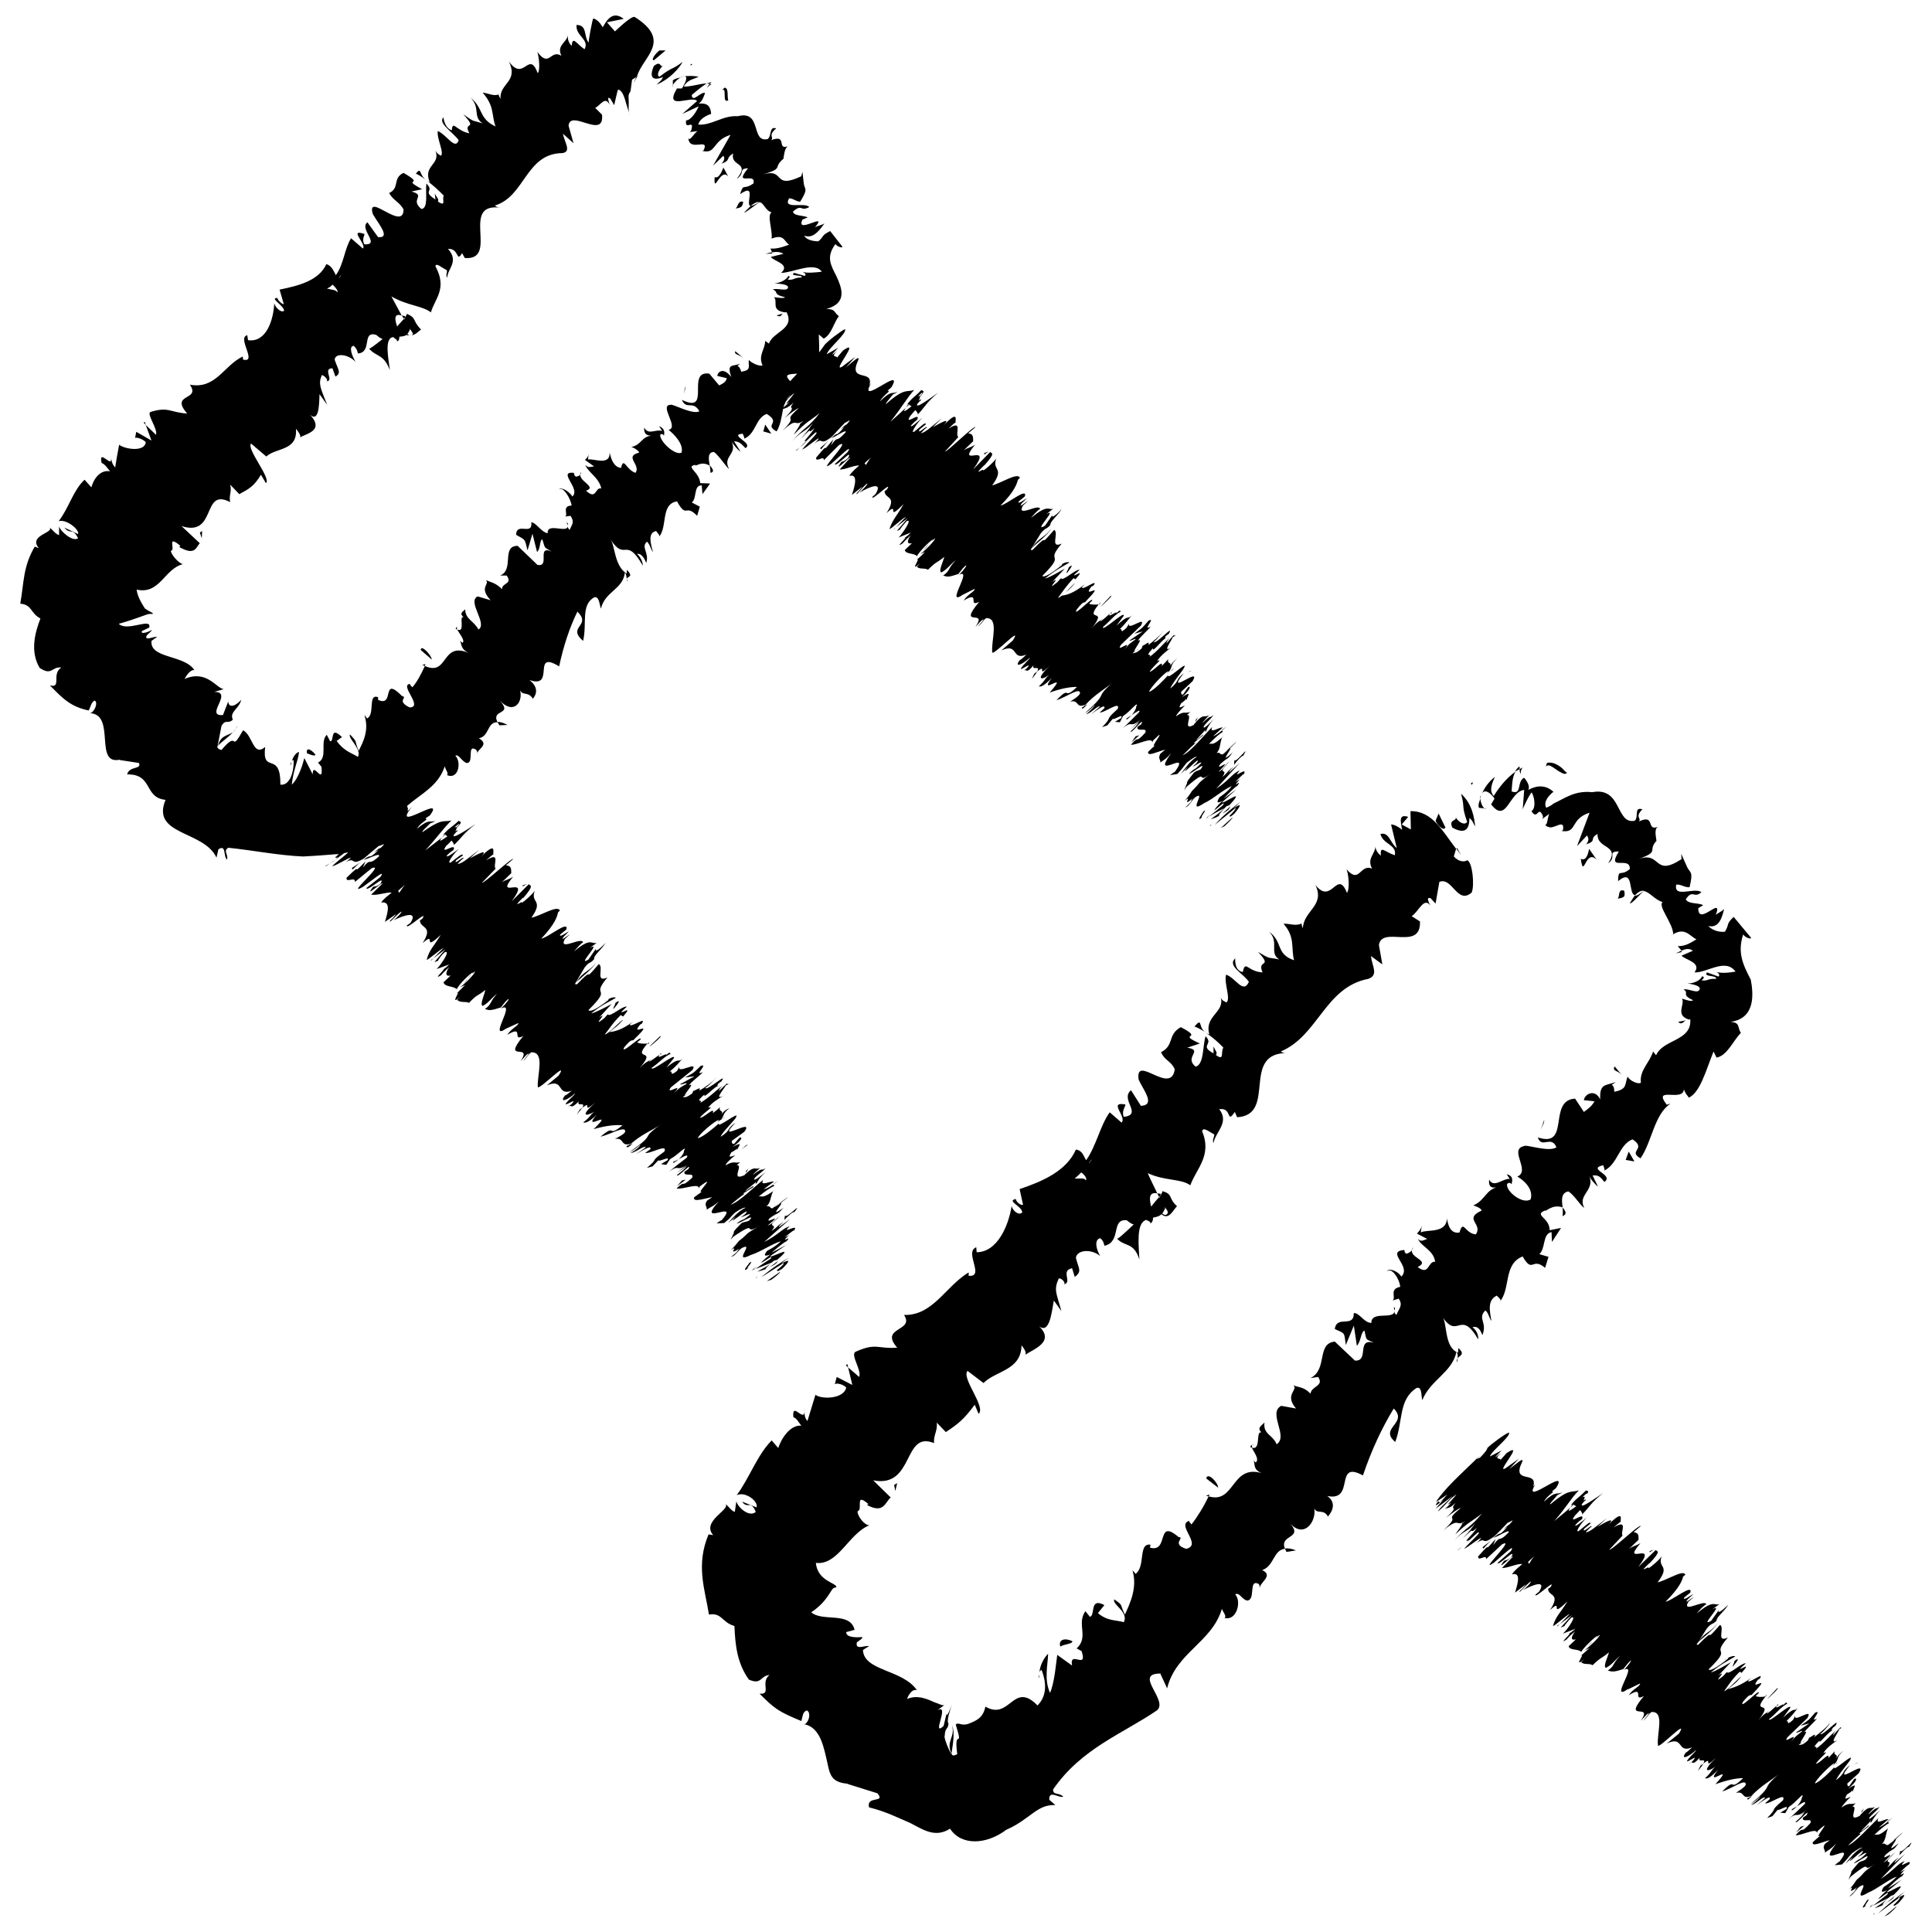 <?xml version="1.0" encoding="UTF-8"?>
<!-- The Best Svg Icon site in the world: iconSvg.co, Visit us! https://iconsvg.co -->
<svg width="800px" height="800px" version="1.1" viewBox="144 144 512 512" xmlns="http://www.w3.org/2000/svg">
 <defs>
  <clipPath id="d">
   <path d="m149 148.09h325v333.91h-325z"/>
  </clipPath>
  <clipPath id="c">
   <path d="m643 649h4v2.902h-4z"/>
  </clipPath>
  <clipPath id="b">
   <path d="m641 645h8v6.902h-8z"/>
  </clipPath>
  <clipPath id="a">
   <path d="m640 650h1v1.902h-1z"/>
  </clipPath>
 </defs>
 <path d="m348.41 483.13c0.906-0.605 2.719-2.117 2.215-2.016l-3.426 2.418z"/>
 <path d="m345.69 482.52c3.324-2.117 1.914-1.211 5.844-3.731 0.605-0.098-0.703 1.109-1.914 2.016 0.906-0.605-0.402 0.809 1.715-0.605 2.215-2.215 2.016-2.617-0.305-1.309 0.605-0.605 1.512-1.207 2.117-1.613-1.715 0.91-4.637 2.824-7.457 5.242z"/>
 <path d="m341.66 454.81 0.707-1.109c-1.008 0.809-0.605 0.707-0.707 1.109z"/>
 <path d="m343.17 480.71 1.008-0.504-0.504 0.102z"/>
 <path d="m348.81 457.84c0.504-0.203 0.906-0.504 1.41-0.906z"/>
 <path d="m301.96 399.09c-1.812 2.519-3.426 2.219-5.238 5.242 0.906-1.008 4.231-3.426 5.238-5.242z"/>
 <path d="m319.19 423.07-0.301 0.301 0.301 0.102z"/>
 <path d="m316.06 420.15-0.504 0.504h0.305z"/>
 <path d="m237.47 374.41 2.215-2.117c-1.812 1.613-2.918 1.613-2.215 2.117z"/>
 <path d="m343.47 480.3h0.203c0.402-0.301 0.805-0.605 1.008-0.805-0.707 0.504-1.012 0.805-1.211 0.805z"/>
 <path d="m296.82 439.39c0.805-0.906 1.309-1.512 1.512-1.914-0.199 0.203-0.402 0.406-0.703 0.605z"/>
 <path d="m336.21 439.9c-0.504 0.605-0.805 0.605-1.105 0.809v0.102z"/>
 <g clip-path="url(#d)">
  <path d="m331.38 462.17c-0.906 1.309 0.102 1.512-0.102 2.418 1.414-1.008 1.414-0.605 3.227-2.215-6.449 7.152 5.945-0.906 0.703 5.039-0.098-0.102-1.309 0.805-1.309 0.805l2.016-0.102c2.215-1.812 1.211-1.211 2.82-2.719 1.41-1.008 2.621-1.512 2.82-1.312-1.812 0.805-3.527 2.82-4.637 4.031l2.117-1.715c-3.523 3.629 4.535-3.422 2.519-0.703l-1.207 0.906c0.805-0.203 2.519-1.211 2.418-0.707-2.519 2.117-1.41 0.707-3.527 2.32 0.402 0.301 5.543-3.125 3.227-0.707-0.91 0.402-1.109 0.203-1.914 0.605-2.723 2.723-1.918 2.117-2.117 2.82v-0.102l-0.809 1.715 0.707-0.805c7.152-4.836 2.016 0 7.055-2.922-4.738 2.719-2.621 1.812-5.543 4.027-0.707 0.809-1.41 1.816-2.219 2.422 2.621-1.613-1.41 1.914 2.418-0.402-1.004 0.805 0.102 0.402-2.316 2.215 1.109-0.203 1.613-1.41 2.824-2.316 3.727-1.918-2.723 4.434 2.418 1.812 2.418-0.707 5.742-3.023 7.961-3.629-1.312 1.41-3.629 2.519-3.629 2.519-1.109 1.41-0.605 1.512 0.805 1.008-0.805 0.605-1.512 1.211-2.418 2.117 0.504 0.102 3.629-2.519 2.519-1.008-1.109 0.707-2.922 1.914-4.031 2.719 1.109-0.402 3.324-1.309 4.332-1.715-1.512 1.312-2.617 1.613-3.828 2.422 0.707-0.203 1.613-0.402 2.82-0.906-1.715 0.906 0.707-1.309 1.613-2.016l0.805-0.203c5.34-4.535-1.715-0.301-1.812-1.008l4.231-2.922-3.828 2.016c1.008-0.906 3.125-2.719 3.93-3.023 1.715-1.914-1.715 0.805 0.203-1.211 0.301-0.301 0.504-0.402 0.707-0.504l-1.414 0.605c0.91-0.602 2.824-2.316 2.418-1.609 1.816-2.418-3.828 1.309-1.105-1.211-1.816 0.402-2.922 2.219-6.754 4.133l6.953-6.144-3.023 2.215c0-0.203 0.102-0.504 1.309-1.41-2.312 1.309-1.207 1.105-3.32 2.418 2.316-2.519-2.316-0.203 2.316-3.93-2.418 1.609-1.41 1.711-3.324 2.519 4.938-4.133-1.309 0.203 0.605-2.016 2.719-1.914 1.613-0.504 3.629-2.719-4.539 3.223 0.398-1.516-0.809-1.211-1.109 0.805-1.613 1.109-2.016 1.211 1.109-0.805 1.715-1.211 2.016-1.211 0.504-0.402 1.105-0.906 1.914-1.512 0-0.203-2.621 1.914-3.93 2.82-0.809 0.203-0.504-0.707-1.715-0.504 1.211-0.906 1.008-2.519 1.812-4.031l0.605-0.402c-3.625 2.621-3.426 1.613-4.434 1.812 2.117-1.715 3.023-2.215 4.133-2.82l-0.301-0.301c-1.211 0.805-1.918 1.109-2.519 1.207l2.719-2.016c-0.605-0.301-4.031 1.512-2.82-0.504-2.418 1.918-6.449 5.945-8.668 6.652 1.309-1.109 3.527-2.922 4.231-3.223-0.098 0.098-1.207 0.703-0.703 0.098l2.418-1.512c0.707-1.109-2.016 1.309-2.016 0.906 1.918-1.508 1.312-1.105 2.824-2.316 0.199-0.102-0.605 0.809 0.199 0.305 0.102-0.504 1.008-1.715 2.316-2.922-1.109 0.906-2.519 2.016-2.922 2.016-0.605-0.402 2.117-2.016 2.922-3.023-1.508 0.906-0.402-0.504-3.324 1.711-0.098-0.102 1.211-1.207 1.914-1.812-1.41 0.703-1.309-0.906-4.129 1.812l-0.102 0.203h-0.199c-3.527 1.512 0.098-2.922-1.816-2.723l0.906-0.805c-1.41 0.402-1.512-0.504-3.828 0.805-0.199-0.199 1.41-1.812 2.519-2.617-1.008 0.199-2.117 1.008-1.008-0.809 2.016-1.008 1.309-1.309 1.512-0.605 0.402-1.105 1.812-2.418-1.211-0.805 2.621-1.812 2.719-2.82 1.812-2.418l-1.406 1.613c-0.605 0-0.605-0.402-0.605-0.805l3.324-2.418c3.023-4.133-8.16 3.527-2.316-2.418-2.418 1.609-1.109 1.91-3.93 3.727 0-0.805 4.231-4.938 4.031-5.141 1.211-2.016-5.141 3.223-4.535 1.613-1.109 1.008-4.031 3.527-5.543 3.93 0-0.805 4.231-4.434 5.441-4.836 0.203 0-0.102 0.402-0.504 0.707 0.301-0.203 0.805-0.609 1.211-0.809 0.906-1.109 0.301-1.613 2.215-3.023-1.41 0.504-2.016 1.41-2.316 2.117 1.109-1.914-0.707-0.906-0.203-2.418-0.504 0.602-1.914 1.609-1.914 1.609 0.707-2.016-2.418 1.41-3.426 1.211 1.41-1.715 4.231-3.223 2.215-2.621 0.809-1.309 2.926-2.519 3.934-3.121-2.621 1.207 0.602-2.219 0.703-2.824l1.211-0.504c-0.707 0.301-0.805 0.102-0.906 0l-2.117 2.016c0.199-0.504 0.102-0.605 1.008-1.41-1.613 1.008-3.629 3.227-5.945 4.535 0.906-1.211-1.812 0.301 1.109-2.219-0.406 1.512 2.922-2.519 3.93-2.316-0.504 0.203-0.605 0-0.301-0.504 0.301-0.301 0.605-0.504 0.805-0.605 2.113-2.82-3.629 2.519-4.234 1.715 1.812-1.309 3.023-2.82 2.621-2.621 0.199 0.402-2.723 2.519-4.234 3.324 0.906-1.512-1.41 0.301-1.512 0l-0.301 0.707c-1.812 1.309-1.715 0.906-2.519 1.008 1.309-1.109 1.109-0.504 1.613-1.008-3.223 2.117 2.418-3.324 0-2.117 0.906-1.207 3.125-2.719 3.727-3.527-2.719 1.312 1.715-2.516-0.602-1.609-2.117 2.016-1.512 1.613-4.133 3.023l2.519-0.305-3.828 2.117c0.199 0.301 1.914-0.605 1.711-0.102-2.113 1.211-1.512 0.805-3.324 2.418 3.023-3.223-2.621 0.906-0.805-1.512l5.641-4.535c1.812-2.719-4.031 1.211-3.426-0.906l-0.605 1.109c-2.316 1.812-0.805-0.301-2.016 0.203 1.914-1.512 2.418-2.316 3.426-3.426-1.309 1.207-0.5-0.707-4.231 2.316l2.016-2.519c0.402-1.512-5.945 3.828-5.945 2.621 2.215-1.512 3.223-2.922 5.039-3.727-0.203-0.203 0-0.707-1.309 0.402 1.008-1.109-3.023 1.512-1.512-0.203-0.91 0.504-2.824 2.117-2.922 1.812 0.402-0.402 0.906-0.805 0.906-0.805-0.906 0.805-1.613 0.703-3.426 2.617 5.039-5.742-2.215-1.512 2.117-6.551-1.109 0.102-2.215 0-2.719-0.301 0.605-0.504 0.906-0.805 0.805-0.605 1.109-2.117-5.441 4.332-4.231 1.914 2.519-3.023 1.914-1.109 2.82-2.316 5.742-5.543-1.613-0.102 1.41-3.727l0.402-0.203c1.613-2.215-3.023 1.211-3.125 0.203 0 0 0.504-0.504 0.906-0.805-3.324 2.418-5.039 2.621-6.348 2.82 2.418-2.016 1.41-0.906 3.629-3.223-0.707 0.098-3.731 3.727-4.84 3.828 1.109-1.309 1.812-2.719 4.231-5.141l0.605 0.402c2.922-3.324-0.707-0.504-0.402-1.309l1.41-1.309c-1.109-0.301-4.637 3.023-5.039 2.016l-1.008 1.109c-3.824 2.918 1.613-2.32-1.309-0.203l3.328-3.629c-1.109 0.605-4.336 2.316-5.441 2.519 2.82-2.316 4.637-3.023 6.551-4.133-0.203-0.199-0.91-0.301-2.117 0.406 0.199-0.102 0.301-0.102 0.098 0.199-3.023 2.316-4.734 3.223-5.238 2.621 6.75-6.648 0.301-3.023 5.039-8.664-3.426 1.609-0.805-2.824-2.316-3.527-4.738 5.641-0.504-0.102-5.746 5.34-0.602 0.102-0.602-0.102-0.301-0.504l2.316-3.93c1.309-1.715 1.41-0.906 2.519-2.215-0.203-1.008 2.016-2.519 3.023-4.332-1.812 2.016-2.922 2.519-2.519 1.512l-2.016 2.922c-3.426 2.113 3.93-5.141 0.305-3.027l1.914-1.41c-1.414 0.504-1.512-1.613-6.047 2.316 0.504-0.602 1.812-2.215 2.418-2.418-0.402-1.609-6.648 2.519-4.836-0.906l1.309-1.211c-0.504 0.203-2.719 2.117-1.613 0.605 0.504-0.504 1.312-1.309 1.312-1.41-0.504 0.305-2.723 1.816-2.219 0.809l1.613-1.309c0.707-2.621-4.938 2.215-6.648 2.414 3.727-3.93 4.231-5.945 4.434-6.949l0.504-0.504c-0.707-1.512-5.039 1.41-7.559 1.914 3.426-4.836-0.402-3.828 0.906-7.152-0.504 0.805-2.922 3.023-3.527 3.223 0.707-1.008-3.121 2.113 0.402-1.41v0.203c3.227-3.731 1.816-3.328 1.512-3.731l-4.531 4.531c5.641-7.656-4.938 0 0.402-6.547-1.312 0.906-1.613 0.605-3.023 1.512l2.519-2.418c0-1.309 0-1.914-1.41-2.117l1.914-1.613c-0.203-0.605-7.66 6.449-8.262 6.25l3.629-3.727c-0.91-0.809 1.609-4.738-2.523-2.219 0.605-0.504 1.613-1.512 1.914-1.512-0.199-0.605 1.109-3.93-3.828 1.105 3.324-3.223-0.504-1.109-2.418-0.102l2.519-2.316c-3.527 2.723-4.332 3.527-5.742 3.832 0.203-0.402 1.914-2.016 1.41-1.211 0.906-1.715-2.723 1.914-1.816 0.203l1.812-1.309c-0.203-0.605-1.008 0.203-3.125 1.812-1.211 0.707-0.102-1.41 2.016-3.527-1.406 1.105-3.523 2.617-3.121 1.711 0.805-0.805 1.41-1.211 1.715-1.41 1.008-2.316-3.93 1.715-1.914-1.109 0.805-0.703 1.207-1.207 1.41-1.41 0.504 0.605 0.805 1.211 0.504 1.309 2.316-2.117 2.316-2.922 5.844-5.644-2.016 1.312-6.449 4.234-5.742 2.824 0.199-0.199 0.402-0.504 0.703-0.805l0.301-0.203c0.102-0.301-0.203-0.203-0.605 0.102 0.203-0.504 0.402-0.805 0.402-1.008 1.914-1.812 0.605-1.512 0.504-1.812-2.516 2.316-2.414 1.711-4.227 3.828 0.203-0.203 0.301-0.203 0.605-0.203 0 0 0.203 0 0.301-0.102l-0.305 0.203c0.203 0.102 0.402 0.203 0.605 0.402-1.41 1.008-2.617 1.816-1.41 0.305-1.711 1.309-3.527 2.719-4.434 3.426 3.324-3.629 4.836-5.945 6.953-7.961-2.016 0.605-2.215-0.805-7.559 3.023-0.805 0.301 1.211-1.512 1.914-2.219 0.605-0.301 0.605-0.102 1.41-0.707-1.609 0.707-1.41-0.801-4.934 2.121 1.105-1.914 3.324-2.418 2.215-2.723l1.211-0.805c4.535-6.047-10.68 5.141-4.734-2.316-0.508 0.5-0.609 0.703-1.211 1.207 0.301-0.707 0-1.008-0.102-1.41 3.828-3.324 8.262-5.238 9.977-10.48 0.301 1.008 1.109 1.914 0.605 2.316 3.023 1.309 3.93-3.426 2.215-5.141 0.906-0.504 1.613 1.41 2.922 1.914 2.215 0.301 0-5.141 2.519-3.527 0.402 0.301 0.402 1.008 0.301 1.309-0.102-1.504 3.527-2.512 0.504-4.328 2.82-0.504 2.117-4.332 4.938-4.231-1.812-3.629 4.234-1.715 0.605-5.742 3.828 4.031 6.246 0.102 5.34-2.719 0.805 1.508 2.117 0.199 3.426 2.215 1.109-1.309 1.41-3.125-0.906-4.938 7.055 2.418 0.402-8.164 7.859-3.629 1.211-5.644 2.82-10.379 4.836-14.508 3.93 3.828-2.922 3.93 1.512 7.758 1.109-4.637-0.707-9.574 3.023-11.59 1.309-0.199 1.309 2.117 1.711 3.023 1.109-4.637 5.844-5.039 6.348-9.574 0.301 0.402 0.402 1.008 0.504 1.613 0.402-0.605 1.812-0.504 0-2.316v1.008c-3.324-1.914-3.121-7.555-4.332-9.066 4.031 6.144 3.93-1.109 8.566 6.953 0-0.707-0.301-1.914-1.512-3.125 0.805-0.102 1.711 0.504 2.418 2.418 0.906-2.719-1.512-4.133 0.203-5.644 0.906 0.91 0.805 1.613 1.609 2.824-0.703-2.519-1.41-5.141 0.809-5.644 0.402 0.605 1.211 1.211 0.707 1.613 2.414-2.621 0.398-8.766 4.832-9.473 2.621 4.734 2.117 0.504 5.34 3.828l0.707-2.418-2.117-1.109c1.414-1.105 0.406-4.633 2.621-4.531l0.203 2.316 2.016-2.82-2.621-0.102c-0.203-3.023-4.031-4.332-1.309-4.836 0 0.707 1.41-1.211 3.828 0.203-0.305-1.816-0.605-3.527 1.109-3.629 1.211 0.805 3.223 3.93 4.031 4.535-1.918-3.527 2.516-3.832 0.5-7.559 0.402 0.906 2.016 2.719 2.519 2.922l-1.711-2.723c1.309 0.102 1.715 0.402 3.023 1.812 2.316-1.309-4.637-3.523-0.707-3.824 0 0.301 0.402 0.605 0.402 1.309 3.125-1.309 2.922-5.441 5.945-6.551 4.031 2.519-0.906 2.719 2.621 4.637 1.008-1.613 1.309-3.828 1.715-5.945 0.805-0.301 1.008-0.102 2.82-1.715-2.016 2.519 1.41 0.203-2.418 4.133 1.008-0.906 3.324-2.621 3.727-2.621-4.836 4.332 0.504 1.109-4.332 6.047 4.332-4.031 2.82-0.906 5.641-2.719-0.301 0.301-1.008 0.906-0.906 0.707 0 0.605-1.211 2.016-1.715 3.023 3.328-3.531 4.535-3.832 6.856-5.746-2.824 3.727-4.133 3.828-7.156 7.254 2.719-2.82 3.324-2.215 5.441-4.637-1.715 2.32-0.707 1.211-3.324 4.234 4.231-4.332 1.008-0.504 3.727-2.922-1.613 2.519-3.727 4.129-2.016 3.324-0.504 0.703-1.207 1.309-1.812 1.711 1.109-1.008 2.621-2.621 4.031-3.828 1.41-0.402-2.117 2.621-3.527 4.535 1.211-0.504 4.332-3.324 4.434-2.922-0.504 0.605-0.605 0.805-1.309 1.41 2.82-2.215 1.211 0.906 4.734-1.914l-0.805 0.906c1.609-1.711 3.121-3.426 4.332-4.637 0.301 0.102 2.316-1.715 0.402 0.504-0.102-0.098-1.008 0.707-1.715 1.312l1.109-0.707c-2.719 3.324-1.309 0.809-3.426 3.023 1.41-0.605 4.332-2.621 3.727-1.512-2.82 3.125-1.711 0.402-3.828 3.426l0.605-1.613c-4.231 5.141 0-0.605-4.535 4.836-0.199 1.516 2.219-0.805 2.016 0.707l4.031-4.031c3.828-2.117-6.551 8.262-2.016 4.938 2.117-1.812 5.844-5.543 4.332-3.125l-3.426 3.227c0.301 1.008 5.039-4.535 3.527-1.613-1.41 1.312-1.613 0.707-1.914 1.211-2.117 3.125 2.219-1.613 2.519-1.309l-2.82 3.121c1.109 0.203 3.93-1.211 5.141-1.008-0.91 0.809-1.918 1.613-2.621 2.723 2.316-0.605 1.609 2.316 0.703 5.039l2.82-2.215s-1.008 1.309-1.512 1.715c-0.602 1.305 1.613-1.719 2.723-2.523 0.402 0-1.211 1.715-2.016 2.418 2.719-1.613 6.348-3.023 4.231 0.402l-0.805 0.707c-0.504 1.508 5.644-4.738 3.828-1.918l-0.605 0.406c0 2.215 3.527 1.109 0.504 5.844 3.727-3.527-0.504 2.719 4.535-2.418-1.812 3.223-2.82 3.93-3.727 6.547 0 0.504 3.527-2.922 4.332-3.125l-2.621 2.723 3.125-2.418-2.922 3.426 0.906-0.402c0-0.301 1.008-1.41 1.715-2.215 1.613-0.805-0.805 2.922-2.117 4.332l3.223-1.312c-1.008 1.109-1.609 1.312-2.418 1.914 3.223-2.215-2.719 2.922 0.301 0.906 0.508-0.703 1.613-1.609 2.117-2.113-1.309 1.812-0.805 2.418 0.305 2.117l-1.914 1.812c0.301 1.211 2.418 0.707 3.223 1.613 0.605-1.211 3.828-4.434 4.332-4.434l-2.719 2.922c1.914-1.613 0.805-1.309 3.223-3.223 0 0.605-2.922 3.527-4.031 4.231l1.309-0.605c-0.805 0.906-1.309 1.309-2.414 2.316 1.914-1.613-2.117 3.629 1.105 0.707l-0.805 0.906c0.805 0.805 2.117 0.199 2.922 0.805 2.418-2.418 2.117-1.613 4.332-3.426-0.301 1.309-1.609 3.731-0.805 4.133 1.613-0.805 2.215-2.016 3.828-3.223-2.215 2.316-1.41 2.719-3.324 4.027 1.109 0.402 1.309 0.504 4.031-0.402 0.805-1.008 1.109-1.512 1.914-2.215 0.605-0.305-0.504 1.207-1.613 2.316l-0.301 0.199c4.332-2.418-4.031 8.969 1.41 5.039l-0.305 0.203 3.223-1.613c0 0.805-1.914 1.41-2.922 3.125 4.637-2.82 0.906 2.016 4.133 0.301-6.043 7.254 2.422 1.613-1.008 6.648l1.512-1.609c1.715-1.309-0.605 1.109-0.805 1.613 1.211-1.211 1.211-1.613 2.117-2.316 3.527-0.102 1.309 5.844 1.613 9.07 0.203 1.109 8.363-7.656 5.441-3.125l-3.023 2.617c4.734-2.117 2.519 2.82 6.648 1.109-0.707 0.703-1.613 1.508-1.711 1.41-1.816 2.316 0.906 1.105 2.617-0.605 0 0.402-1.512 1.613-2.215 2.621-1.008 1.508 3.324-2.016 1.41 0.199-0.305 0.301-0.809 0.605-1.008 0.707 1.211-0.805 0.605 1.109 2.82-1.512-0.707 1.613 2.016-0.203 0.906 1.715 2.922-2.523-0.504 2.113 3.426-1.613-4.027 3.828-2.316 4.027-0.199 2.418-1.309 1.109-1.008 1.512-2.719 3.023 0.402 0.301 1.41-0.102 3.426-2.215-4.031 5.34 5.039-2.519-0.605 3.93 3.019-1.113 5.438-1.516 7.254-1.516-3.93 3.828-1.41-0.707-5.441 3.527 2.418-0.707 6.348-3.629 6.246-1.812-0.301 0.805-1.812 1.609-2.621 2.215 2.519-0.707 1.309 2.016 4.231 0.707-0.301 0.301-0.805 0.703-1.207 0.906 0.301 0-0.203 0.906 1.512-0.906l-0.605 0.301c2.316-2.82 6.047-4.836 7.356-6.144-5.34 4.836-0.504 2.016-7.356 8.16 0.402-0.203 1.41-0.906 2.621-2.215-0.199 0.5-0.906 1.309-2.316 2.516 1.512-0.402 3.223-2.519 3.629-2.016-0.906 0.805-1.309 1.109-2.316 2.016 1.91-1.41 3.824-2.82 3.523-1.609-0.605 0.504-1.211 1.207-1.309 1.105 1.008 0.406 5.742-3.324 4.836-0.906-3.93 3.527-0.906 1.512-4.133 4.836l1.41-0.504 1.41-1.715c0.301 0.402 3.023-1.613 2.215-0.203l-1.613 1.008 1.309 0.102 0.805-1.613c2.016-1.309 4.031-4.133 3.629-2.719-0.398 0.203 0.41 0.305-1.305 2.422 1.211-0.805 2.519-1.715 1.914-0.707-1.008 1.008-3.629 3.629-4.332 4.231 2.922-2.414 1.715 0.305 4.836-2.414-0.703 0.703-2.418 2.316-2.82 2.719l2.316-2.016c-0.504 0.809-0.805 1.211-2.215 2.519 0.102 0.906 3.93-4.332 2.82-1.914-0.203 0.203-0.605 0.402-1.008 0.707-0.301 1.609 2.621-0.102 2.117 1.508-3.125 3.426-1.309 0.305-3.828 3.227 1.41 0.203 5.644-2.215 5.644-0.605l0.203-0.504c4.629-4.535-1.719 2.922 0.801 1.109-0.402 0.199-2.621 2.418-2.117 1.914-0.203 1.309 2.215 0 4.535-0.605l-1.309 1.109c-0.707 1.41 0.203 1.512 0 2.316 1.309-1.008 1.309-0.703 2.922-2.519-5.742 7.859 5.641-1.512 0.906 5.039-0.102-0.102-1.207 0.809-1.207 0.809l1.914-0.301c1.914-2.117 1.109-1.309 2.519-3.023 1.309-1.012 2.418-1.715 2.617-1.516-1.715 1.008-3.223 3.223-4.231 4.535l1.914-1.914c-3.125 4.031 4.133-3.93 2.316-1.008l-1.109 1.008c0.805-0.301 2.316-1.512 2.316-1.008-2.215 2.418-1.309 0.906-3.223 2.82 0.504 0.203 5.039-3.727 3.023-1.109-0.805 0.406-1.008 0.305-1.711 0.809-2.418 3.023-1.715 2.418-1.914 3.023v-0.102l-0.707 1.812 0.605-0.906c6.547-5.641 2.016-0.199 6.547-3.625-4.332 3.223-2.316 2.012-5.035 4.633-0.605 0.906-1.211 1.914-2.016 2.621 2.418-1.812-1.211 2.117 2.215-0.605-0.805 0.906 0.203 0.402-2.016 2.418 1.008-0.301 1.41-1.512 2.519-2.621 3.426-2.316-2.316 4.734 2.418 1.512 2.316-1.008 5.238-3.727 7.356-4.535-1.105 1.613-3.223 2.926-3.223 2.926-1.008 1.609-0.504 1.609 0.805 1.008-0.805 0.602-1.41 1.309-2.215 2.418 0.504 0 3.223-2.922 2.316-1.309-1.008 0.805-2.621 2.215-3.727 3.019 1.008-0.605 3.023-1.715 4.031-2.215-1.41 1.512-2.418 2.016-3.527 2.922 0.703-0.203 1.609-0.504 2.719-1.211-1.613 1.008 0.605-1.41 1.41-2.215l0.805-0.301c4.738-5.141-1.711-0.102-1.914-0.809l3.828-3.426-3.422 2.519c0.906-1.008 2.82-3.023 3.625-3.426 1.512-2.117-1.613 1.008 0.203-1.211 0.199-0.301 0.402-0.504 0.605-0.605l-1.41 0.809c0.805-0.707 2.516-2.621 2.215-1.914 1.512-2.621-3.527 1.715-1.008-1.109-1.812 0.605-2.719 2.519-6.246 4.836l6.246-6.852-2.82 2.519c0-0.203 0.102-0.504 1.211-1.512-2.117 1.512-1.109 1.211-3.023 2.719 2.016-2.82-2.117 0.102 2.016-4.231-2.219 1.914-1.211 1.914-3.023 2.922 4.434-4.637-1.211 0.301 0.504-2.117 2.418-2.215 1.512-0.707 3.324-3.125-4.234 3.832 0.199-1.508-0.809-1.004-1.008 0.906-1.512 1.309-1.812 1.512 1.008-0.906 1.613-1.309 1.812-1.512 0.504-0.504 1.008-1.008 1.715-1.715 0-0.203-2.418 2.215-3.527 3.223-0.906 0.305-0.605-0.703-1.711-0.301 1.105-1.008 0.805-2.617 1.508-4.231l0.605-0.504c-3.324 3.125-3.125 2.016-4.133 2.316 1.918-1.914 2.723-2.617 3.731-3.223l-0.301-0.305c-1.109 0.91-1.816 1.312-2.32 1.512l2.519-2.316c-0.602-0.301-3.727 1.914-2.719-0.199-2.219 2.215-5.746 6.648-7.859 7.555 1.207-1.207 3.324-3.324 3.93-3.625-0.203 0.098-1.211 0.805-0.809 0.199l2.215-1.812c0.707-1.109-1.711 1.512-1.711 1.109 1.613-1.715 1.109-1.211 2.418-2.621 0.203-0.102-0.504 0.906 0.203 0.301 0.102-0.504 0.805-1.812 2.016-3.223-0.906 1.008-2.219 2.316-2.621 2.316-0.602-0.301 1.914-2.215 2.519-3.324-1.309 1.109-0.301-0.402-2.922 2.117-0.102-0.102 1.109-1.312 1.812-2.117-1.41 0.906-1.41-0.707-3.93 2.316l-0.098 0.203-0.102 0.102c-3.223 1.812 0-2.922-1.812-2.621l0.906-0.805c-1.512 0.504-1.613-0.406-3.731 1.105-0.199-0.102 1.211-1.812 2.32-2.82-1.008 0.301-2.016 1.211-1.008-0.605 1.812-1.207 1.207-1.512 1.41-0.805 0.301-1.211 1.613-2.621-1.211-0.805 2.316-2.016 2.418-3.125 1.613-2.621l-1.309 1.914c-0.504 0.102-0.504-0.301-0.504-0.707l3.023-2.82c2.617-4.332-7.559 4.434-2.32-2.117-2.316 1.816-1.008 1.918-3.527 4.031 0-0.805 3.727-5.34 3.629-5.543 1.109-2.117-4.734 3.727-4.231 2.016-1.008 1.109-3.629 3.93-5.039 4.434 0-0.805 3.828-4.836 4.938-5.441 0.203 0-0.102 0.402-0.504 0.707 0.203-0.102 0.707-0.605 1.008-0.906 0.805-1.211 0.203-1.715 2.016-3.223-1.312 0.906-1.816 1.812-2.117 2.617 1.008-2.016-0.707-0.805-0.301-2.418-0.504 0.605-1.715 1.812-1.715 1.812 0.504-2.016-2.316 1.613-3.223 1.512 1.309-1.914 3.828-3.629 2.016-2.82 0.805-1.41 2.719-2.82 3.625-3.527-2.418 1.512 0.402-2.215 0.504-2.82l1.109-0.605c-0.605 0.305-0.707 0.203-0.906 0.102l-1.914 2.215c0.203-0.504 0.102-0.605 0.906-1.512-1.41 1.211-3.227 3.527-5.34 5.039 0.805-1.211-1.715 0.504 0.906-2.316-0.305 1.613 2.719-2.723 3.625-2.723-0.402 0.305-0.504 0.102-0.301-0.402 0.301-0.301 0.605-0.504 0.805-0.602 1.812-3.023-3.324 2.82-3.93 2.117 1.613-1.516 2.723-3.125 2.32-2.824 0.203 0.301-2.418 2.719-3.828 3.629 0.805-1.613-1.312 0.402-1.414 0.098l-0.301 0.809c-1.613 1.41-1.613 1.008-2.418 1.309 1.207-1.309 1.109-0.605 1.512-1.207-3.023 2.418 2.117-3.527-0.102-2.117 0.805-1.309 2.82-2.922 3.426-3.828-2.519 1.512 1.613-2.723-0.605-1.512-1.914 2.215-1.41 1.711-3.727 3.426l2.215-0.605-3.527 2.418c0.203 0.301 1.812-0.805 1.613-0.301-1.914 1.41-1.41 0.906-3.023 2.82 2.719-3.426-2.519 1.109-0.805-1.41l5.238-5.039c1.715-2.922-3.625 1.512-3.121-0.504l-0.707 1.109c-2.117 1.914-0.703-0.203-1.812 0.402 1.711-1.715 2.215-2.519 3.223-3.727-1.309 1.309-0.504-0.605-4.031 2.719l1.914-2.621c0.305-1.512-5.539 4.234-5.539 3.023 2.016-1.715 3.023-3.223 4.734-4.133-0.203-0.203 0-0.707-1.211 0.504 0.91-1.207-2.918 1.715-1.508-0.098-0.809 0.703-2.621 2.418-2.723 2.117 0.301-0.301 0.805-0.805 0.805-0.805-0.805 0.805-1.406 0.703-3.121 2.816 4.734-5.941-2.117-1.309 1.914-6.445-1.008 0.098-2.016 0.098-2.519-0.203 0.504-0.504 0.805-0.906 0.707-0.605 1.008-2.117-5.238 4.637-4.031 2.215 2.418-3.125 1.812-1.211 2.621-2.418 5.543-5.742-1.512 0 1.309-3.727l0.504-0.199c1.613-2.215-2.922 1.41-3.023 0.402l0.805-0.805c-3.223 2.516-4.836 2.82-6.144 3.019 2.316-2.117 1.41-0.906 3.527-3.324-0.504 0.203-3.426 3.727-4.535 3.93 1.008-1.309 1.812-2.719 4.133-5.238l0.504 0.301c2.922-3.324-0.605-0.402-0.305-1.207l1.41-1.309c-1.105-0.203-4.531 3.223-4.938 2.215l-1.008 1.105c-3.727 3.023 1.613-2.215-1.309-0.102l3.324-3.523c-1.105 0.605-4.129 2.418-5.238 2.617 2.82-2.316 4.637-3.125 6.449-4.231-0.203-0.203-1.008-0.203-2.117 0.504 0.203-0.102 0.301-0.102 0.102 0.203-3.023 2.418-4.734 3.324-5.141 2.82 6.648-6.648 0.402-3.023 5.141-8.566-3.324 1.512-0.605-2.922-2.016-3.625-4.836 5.641-0.504-0.102-5.742 5.34-0.504 0.102-0.504-0.102-0.203-0.504l2.418-3.93c1.41-1.715 1.41-0.906 2.519-2.215-0.102-0.906 2.016-2.519 3.023-4.231-1.812 2.016-2.922 2.519-2.418 1.512l-2.016 2.922c-3.527 2.117 3.828-5.141 0.301-3.023l1.914-1.516c-1.309 0.605-1.309-1.41-5.941 2.519 0.504-0.707 1.914-2.215 2.418-2.418-0.203-1.613-6.449 2.519-4.535-0.906l1.309-1.211c-0.504 0.203-2.719 2.219-1.613 0.605 0.504-0.504 1.312-1.207 1.312-1.309-0.504 0.301-2.621 1.812-2.117 0.805l1.613-1.309c0.805-2.621-4.836 2.215-6.449 2.418 3.828-3.828 4.332-5.844 4.637-6.852l0.504-0.504c-0.605-1.512-4.938 1.41-7.359 2.016 3.527-4.836-0.199-3.832 1.109-7.156-0.504 0.805-2.922 3.023-3.527 3.223 0.504-1.008-3.223 2.117 0.301-1.41v0.102c3.227-3.625 1.918-3.121 1.617-3.625l-4.535 4.633c5.644-7.758-4.836 0 0.504-6.551-1.41 0.91-1.613 0.605-3.023 1.516l2.519-2.422c0-1.309 0-1.914-1.309-2.117l1.914-1.613c-0.301-0.605-7.559 6.648-8.062 6.449l3.527-3.828c-1.008-0.805 1.41-4.832-2.621-2.215 0.605-0.605 1.613-1.613 1.914-1.613-0.199-0.5 1.109-3.93-3.727 1.312 3.223-3.324-0.504-1.109-2.316-0.102l2.418-2.418c-3.426 2.82-4.231 3.629-5.543 4.031 0.199-0.402 1.812-2.016 1.41-1.211 0.805-1.711-2.621 2.016-1.812 0.203l1.715-1.41c-0.203-0.605-1.008 0.301-3.023 1.914-1.109 0.805-0.105-1.312 2.012-3.629-1.41 1.309-3.324 2.922-2.922 2.016 0.805-0.906 1.41-1.309 1.613-1.512 1.008-2.316-3.727 1.914-1.812-1.008 0.703-0.906 1.105-1.309 1.309-1.512 0.504 0.504 0.805 1.109 0.605 1.211 2.113-2.219 2.113-3.023 5.441-5.844-2.016 1.41-6.144 4.535-5.543 3.023 0.203-0.203 0.402-0.504 0.707-0.805l0.301-0.203c0.102-0.301-0.203-0.203-0.605 0.102 0.203-0.504 0.402-0.906 0.301-1.008 1.812-1.914 0.504-1.512 0.402-1.812-2.316 2.414-2.215 1.711-3.926 4.027 0.102-0.203 0.301-0.301 0.605-0.203 0 0 0.203 0 0.301-0.203l-0.305 0.305c0.203 0.102 0.402 0.203 0.707 0.402-1.41 1.109-2.621 2.016-1.512 0.402-1.613 1.512-3.324 3.023-4.133 3.727 3.023-3.727 4.332-6.246 6.348-8.465-2.012 0.711-2.418-0.699-7.356 3.633-0.703 0.402 1.109-1.613 1.715-2.418 0.605-0.402 0.605-0.203 1.309-0.805-1.512 0.902-1.512-0.605-4.734 2.617 1.008-1.914 3.125-2.719 2.016-2.82l1.008-0.906c3.828-6.449-10.078 6.348-4.938-1.812-0.305 0.5-0.402 0.703-0.906 1.309 1.309-4.535-5.844-0.504-2.922-6.75 0.504-1.41-1.613 0.605-3.324 2.016l2.519-2.82-3.531 2.617c-2.82 1.609 5.242-7.762 0.305-4.336l-1.613 1.918c0-0.605-1.914 0.102 0.102-1.914-0.402 0.301-1.914 1.812-1.109 0.703l1.309-1.41-3.023 1.715c0.402-1.613 5.441-5.543 4.836-6.648-0.805 0.297-4.734 3.219-5.539 4.328 0 0.102-0.707 1.008-1.309 1.812 0-1.512 0-2.922-0.102-4.734l1.309 1.109c2.117-1.109 2.621-4.231 4.031-5.945-1.41-1.008-0.805-1.914-3.324-1.914 5.844-1.613 3.93-5.844 2.719-8.566-1.512-3.023-2.922-5.141-0.301-8.664 0.203 0.605 1.914 1.211 1.812 0.707l-3.223-4.133c-2.519 1.309-1.41 1.207-3.125 2.719-1.812 0-3.426-0.605-3.727-1.512 2.418 1.008 4.231-1.715 5.34-3.223-0.805 0.504-1.812 0.605-2.519 1.008 3.727-4.332-5.238 2.117-3.324-2.016l1.41-0.605c-1.41-0.605-3.629-0.301-3.93-1.512 2.519-2.215 1.914 0.102 4.332-1.211-1.207-1.406-7.152 0.809-5.34-2.316 1.109 0 1.715 0.805 2.922 0.906 2.215-3.527 1.211-3.223 1.008-4.637v0.203l-0.402-3.523-0.305 1.207c-7.758 3.629-4.133-2.215-10.078-0.504 5.644-1.711 2.422-1.711 5.344-4.129 0.203-1.211 0.301-2.82 1.211-3.324-3.125 1.109 0-3.324-4.434-1.613 0.805-0.906-1.008-1.109 1.309-3.125-1.914-0.605-1.109 1.812-2.219 2.82-4.633 1.109-1.41-7.758-7.957-6.043-3.93-0.305-6.953 2.519-10.48 2.215 0.504-2.016 3.426-2.82 3.426-2.82-0.203-2.418-1.309-2.922-3.324-2.723 0.906-0.605 1.211-1.512 1.715-2.82-1.113-0.504-3.43 2.82-3.531 0.504 1.109-0.906 2.723-2.316 3.93-3.023-1.812 0-4.231 0.906-6.047 0.805 1.008-1.914 2.719-1.914 3.93-2.621-1.211-0.203-2.719-0.301-4.332 0 2.117-0.707 0.504 2.215-0.102 3.125l-1.309 0.004c-3.625 6.144 3.93 1.711 5.344 3.324l-3.93 3.426 4.332-2.016c-0.504 1.309-2.016 3.727-3.324 3.727-0.406 2.922 2.215-0.504 1.41 2.422-0.102 0.5-0.305 0.602-0.504 0.703l2.117-0.301c-1.012 0.703-2.117 2.922-2.422 1.812 0.203 3.93 5.746-0.301 4.031 3.324l-0.402 0.102c3.828 1.008 2.621-2.719 7.559-4.231l-4.637 8.16 2.719-2.621c0.203 0.301 0.605 1.008-0.504 2.117 2.719-1.008 0.906-1.41 3.125-2.719-0.906 3.625 4.734 2.113 0.906 6.75 2.418-1.613 0.305-2.723 3.023-2.82-4.133 5.039 2.316 0.805 1.41 4.031-2.82 1.914-2.519-0.305-3.527 2.82 4.637-3.227 1.211 3.023 2.824 3.121 1.109-0.906 1.715-1.109 2.215-1.008-1.109 0.707-1.812 1.008-2.215 1.008-0.504 0.504-1.008 1.008-1.715 1.715 0.102 0.301 2.719-1.812 4.031-2.719 1.211 0.203 1.512 2.215 3.223 2.719-1.309 0.805 0.301 4.637 0 6.953l-0.703 0.301c4.031-1.914 3.93 0.402 5.34 1.309-2.519 0.906-3.629 1.109-4.938 1.008l0.402 1.008c1.41-0.199 2.219-0.098 3.023 0.402l-3.324 0.809c0.605 1.109 5.34 1.914 2.719 4.231 3.125 0 8.766-3.125 10.781-0.301-1.609 0.199-4.531 0.504-5.238-0.102 0.203 0.203 1.41 0.707 0.707 1.211l-2.824-0.809c-1.309 1.008 2.32 0.402 2.016 1.211-2.418 0.102-1.711 0.703-3.625 0.605-0.203-0.203 1.004-0.707 0.098-1.008-0.402 0.906-1.914 1.812-3.727 2.016 1.41 0 3.223 0.203 3.629 0.805 0.203 1.613-2.922 0.203-4.031 0.805 1.711 0.605-0.203 1.211 3.223 2.016-0.199 0.402-1.914 0.102-2.922 0 1.211 1.109-1.008 3.527 3.023 4.031l0.301-0.102 0.102 0.203c2.117 4.332-3.727 5.039-4.734 8.16l-1.008-0.707c0 2.215-1.914 3.828-0.707 6.449-0.301 0.406-2.617-0.301-3.625-1.41-0.203 1.715 0.805 2.719-2.016 3.125-0.707-2.519-1.715-0.805-0.305-2.117-1.914 0.809-3.625-0.199-2.316 3.527-2.016-2.621-3.527-1.512-3.727-0.301l2.519 0.605c-0.203 1.105-1.211 1.508-2.016 1.914l-2.621-3.125c-6.348-0.906 0.805 10.883-7.254 6.953 1.211 2.82 2.922 0 4.637 3.023-1.715 1.008-7.156-2.016-7.559-1.715-3.324 0 2.316 6.047-0.605 6.648 1.207 0.91 4.129 3.731 3.426 6.047-1.812 0.809-5.844-3.121-5.644-4.734 0.301-0.402 0.707-0.203 1.008 0.203 0.102-0.809 0.305-1.816-1.309-2.519l0.805 1.309c-1.711-0.605-3.625 1.211-4.734-0.906-0.203 2.016 1.109 2.215 2.418 2.117-3.223 0-2.922 2.418-5.844 3.023 0.906 0.199 2.316 1.309 2.016 1.508-4.031 1.008 0.605 3.227-0.906 5.34-2.519-0.805-3.125-4.434-3.828-1.309-2.117-0.199-2.723-2.82-3.023-4.031 0.102 3.629-4.434 1.41-5.742 1.812l0.203-1.715c-0.102 1.008-0.504 1.309-1.008 1.812l2.418 1.715c-1.012 0.105-1.516 0.508-2.32-0.398 0.707 2.016 3.629 3.324 4.231 6.246-1.711-0.402-1.207 3.223-4.031 0.605 3.223-1.109-2.82-2.719-1.309-4.938 0 0.703-0.504 1.109-1.41 1.207-0.402-0.301-0.504-0.703-0.504-1.008-4.535-0.504 1.914 4.234-0.402 6.25-1.211-1.816-3.426-2.519-3.426-1.816 0.906-0.906 2.922 2.219 3.223 4.234-2.719 0.102-0.805 2.418-1.711 2.922l1.41-0.203c1.211 1.812 0.301 2.316-0.203 3.727-1.309-1.207 0.102-1.711-0.805-1.91 1.613 3.727-5.34-0.504-5.039 2.82-1.812-0.402-3.023-2.82-4.332-2.922 0.402 3.727-3.93-0.203-4.031 3.324 2.621 1.512 2.215 0.906 3.023 4.133l1.309-4.434 1.211 4.836c1.008-0.809 0.605-3.125 1.41-3.324 0.805 2.621 0.402 2.016 2.519 3.223-4.234-1.812-0.305 4.231-3.828 3.527l-5.238-5.039c-4.434 0-0.805 6.348-4.637 7.859h1.715c1.711 2.316-1.312 1.914-1.211 3.629-1.715-1.715-2.922-1.816-4.336-2.418 1.312 1.105-2.012 1.812 1.312 5.34l-3.426-1.008c-2.922 1.309 2.719 7.254 0.199 8.766-1.309-2.418-3.426-2.621-3.523-5.34-0.707 0.707-1.613 1.008-0.402 2.117-1.414-0.605 0.602 4.231-1.715 3.223 0.504 1.008 2.215 2.922 1.41 3.527-0.402-0.203-0.906-0.809-0.906-0.809 0.906 0.805 0 2.316 2.621 3.527-7.457-3.223-5.344 6.25-11.691 3.426-0.906 2.016-2.113 4.336-3.324 5.644-0.504-0.605-0.906-0.906-0.402-0.906-3.426 0 3.527 6.144-0.305 6.246-3.727-1.812-0.301-2.621-2.012-3.023-5.644-5.641-1.816 3.125-6.352 1.008v-0.707c-2.82-1.008-0.707 4.535-2.922 5.644 0 0-0.402-0.605-0.707-0.906 1.312 4.031-0.301 7.055-1.508 9.473-1.309-3.023-0.102-2.016-2.316-4.332-0.605 1.004 3.223 3.926 2.113 5.941-1.609-1.008-3.727-1.512-5.641-4.231l1.41-1.008c-3.324-3.223-1.914 1.211-3.125 1.109l-0.906-1.715c-1.914 1.816 0.402 6.047-2.316 7.356l0.906 1.109c0.605 5.238-2.316-1.715-2.316 2.016l-2.219-4.332c-0.301 1.309-1.512 5.441-3.324 7.055 0.402-3.93 1.715-6.348 1.914-8.664-0.605 0.098-1.512 1.004-1.914 2.516 0.102-0.301 0.301-0.504 0.504-0.203 0 4.133-1.512 6.648-3.527 6.348 0.102-9.168-4.938-2.519-4.031-9.977-3.223 2.719-3.223-3.023-5.844-4.434-3.727 6.551-0.906-0.5-5.742 5.242-1.008-0.301-1.211-0.707-1.008-1.109l1.008-5.238c1.109-2.016 1.812-0.402 3.023-1.715-1.008-2.016 1.715-2.922 2.215-5.238-1.812 2.016-3.426 2.016-3.426 0.402l-1.41 3.629c-5.039 0.402 2.922-6.144-2.316-6.144l2.519-0.707c-2.016-0.301-4.535-5.238-10.379-2.719 0.402-0.805 1.613-2.621 2.621-2.316-2.621-4.133-11.891-3.023-11.387-7.758l1.512-1.109c-0.91-0.105-3.629 1.305-2.723-0.406 0.504-0.504 1.41-1.211 1.309-1.41-0.504 0.402-3.121 1.41-2.617 0.301l1.914-0.906c0.805-2.82-5.844 1.211-8.062-1.008 5.34-1.512 7.152-2.519 8.16-2.621h0.805c0.402-0.203-0.707-0.504-2.016-1.41-0.902-1.41-2.012-3.223-2.211-5.035 6.144 1.41 7.356-5.543 12.293-6.75-1.109-0.105-3.227-2.621-3.227-3.531 1.41-0.102-1.309-4.535 2.519-1.309l-0.301 0.301c4.231 2.418 4.434 0.102 5.441-1.008l-4.84-4.531c9.473 3.023 5.242-10.379 12.898-6.348-0.402-1.812 0.504-2.719 0-4.637l2.418 2.519c2.621-1.41 3.93-2.117 5.742-5.141l1.312 2.219c1.512-1.211-5.238-9.07-3.93-10.48l4.031 3.426c2.621-2.418 8.363-1.41 7.859-7.356 0.504 0.605 1.41 1.812 1.109 2.316 1.309-1.008 7.152-1.715 2.016-6.648 3.019 3.527 3.019-2.016 3.121-4.836l2.016 2.82c-1.715-4.434-2.418-5.441-1.41-7.859 0.707 0 2.117 1.715 1.008 1.613 2.621 0.203-1.008-3.426 1.812-3.426l0.805 2.215c1.613-1.008 0.707-1.812-0.203-4.434 0-1.812 3.324-1.715 5.543 0.504-1.008-1.613-1.914-4.133-0.504-4.231 0.906 0.805 1.008 1.613 1.109 2.016 3.93-0.301 0.906-6.047 4.836-4.938 0.809 0.703 1.312 1.008 1.715 1.109-2.016 1.609-3.629 2.82-3.629 2.516 2.016 2.32 3.93 1.414 5.543 5.746-0.301-2.82-1.613-8.566 0.906-8.766 0.203 0.199 0.504 0.402 0.906 0.703l0.102 0.402c0.504-0.098 0.605-0.602 0.605-1.207 0.805-0.102 1.41-0.102 1.914-0.504 0.301 0.301 0.504 0 0.707 0.102-0.102-0.102-0.305-0.203-0.504-0.305 0.203-0.301 0.402-0.605 0.707-1.211 0 0-0.102-0.203-0.203-0.402 0.402 0.504 0.707 1.008 1.008 1.512-0.203 0.305-0.305 0.406-0.504 0.406 1.109 0 1.914-1.008 2.621-1.512-2.418-2.418-1.008-3.023-3.93-4.231 0.301 0.102 0.102 0.402-0.301 1.008 0 0.203-0.203 0.301-0.102 0.605l-0.203-0.207c-0.504 0.605-1.109 1.211-1.816 2.016-0.605-1.914-0.906-3.523 1.211-2.922-1.109-2.016-2.215-4.133-2.719-5.039 4.328 2.519 8.16 2.422 10.477 4.234 1.008-3.629 4.434-6.246 1.211-12.191 0-1.211 2.016 0.605 3.023 1.008 0.102 0.805-0.402 1.211 0.102 2.016 0-2.418 3.223-4.231 0.203-7.656 3.023-0.203 2.117 3.828 3.727 1.109l0.707 1.309c9.371 0.707-1.613-15.012 9.672-13.301-0.707-0.105-1.113-0.105-1.715-0.605 8.062-2.418 8.16-13.805 17.938-13.906 2.418-0.402 0.605-2.719 0.102-5.141l2.82 2.519-1.312-4.633c0.402-4.535 9.57 3.828 8.867-2.922l-1.816-1.816c1.312-0.504 2.621-3.324 3.832-0.805-0.102-0.504-0.906-2.519 0.199-1.613l1.008 1.715s0.906-4.031 1.008-4.133c1.211 0.203 1.715 2.117 2.215 3.828 0.203 0.805 0.504 1.613 0.707 2.215 0-0.301-0.102-0.504-0.102-1.008 0.102-2.621-0.102-2.922 0-3.629 0.102-0.301 0.203-0.504 0.301-0.605l0.203-0.402c0-0.203 0.203-1.211 0.402-3.023l1.309-0.805c1.312-5.137 9.574-9.367-0.602-15.816-0.906-0.402-5.238 3.828-5.238 3.828l-2.117-2.418 4.434-0.906c-2.922-2.316-4.535 0.402-5.543 2.219-0.805-1.312-1.609-2.117-2.519-2.32-0.203 0-1.41 6.449-1.211 6.449-1.406-1.812-0.297-4.734-3.223-4.734-0.301 2.922 3.527 3.828 2.117 6.449-2.316-1.613-3.121-3.629-3.426-0.906-1.008-1.109-1.109-2.117-0.906-3.023-0.402 2.316-3.125 2.719-1.812 5.641-2.922-1.812-3.125 3.328-6.348-1.008 0.402 1.309 0.805 4.734 0.102 5.644-2.422-6.348-3.629 2.519-7.66-3.125 2.621 5.441-2.519 5.742-2.215 9.875-0.305-0.402-0.707-1.309-0.305-1.207-1.41 0.703-3.023-0.305-4.434-0.406 3.223 3.629 2.316 6.047 3.426 8.969-4.535-2.117-3.125-4.836-6.648-7.656 2.719 2.719 0.504 5.039 3.223 6.852-3.023-1.008-1.812-0.102-5.137-2.418 4.133 4.434-0.203 1.613 1.613 5.039-3.531-0.707-4.438-3.629-4.637-0.809-2.016-0.605-2.215-3.426-2.215-3.426-1.613 1.512 2.516 3.93 4.027 6.047-0.906 2.82-3.223-1.512-5.543-2.418-0.301 2.016 1.812 5.844 0.805 6.551-0.602-0.406-0.902-0.508-1.406-1.312 1.41 3.727-3.43 3.828-1.512 8.363-0.406-0.203-0.707-0.402-1.008-0.605 1.914 1.309 3.527 2.922 4.734 4.133-0.605 0.703 0.805 3.223-1.613 1.512 0.504-0.402-0.402-1.211-0.805-2.117l0.203 1.613c-3.727-2.316-0.102-2.016-2.418-4.231-0.305 2.414 0.602 6.547-1.312 6.75-3.223-2.621 1.41-3.527-2.621-4.637l2.82-0.605c-6.043-3.223 1.312-0.703-4.934-4.332-3.023 1.41-0.906 4.031-3.828 5.34 1.211 2.117 2.621 2.215 3.828 4.332 0 6.047-9.875-4.836-8.16 1.211 1.41 2.519 4.938 6.449 1.41 6.144l-2.824-3.926c-2.316 1.715 3.629 6.047-0.805 5.844-0.906-1.715 0.504-2.723-0.203-2.824-4.031-1.309 0.906 2.82-0.203 3.93l-3.121-2.719c-1.715 2.621-1.914 6.852-4.031 9.773-0.605-1.109-1.109-2.519-2.519-2.922-2.016 4.434-7.457 5.742-12.395 6.75l1.109 3.828c-0.199 0.203-1.512-0.805-1.711-1.609-2.117 0 1.512 1.812 1.812 3.324-0.605 0.805-2.316-0.707-2.621-1.914-0.203 4.231-2.016 10.48-6.953 9.773l-0.199-1.309c-2.82 0.602 2.82 7.453-1.109 6.449l-0.102-0.809c-5.039 2.418-7.152 8.766-14.008 7.457 3.023 4.332-5.441 2.215-0.707 7.656-4.629-0.301-4.934-1.914-9.77-0.402-1.008 0.605 2.016 4.434 1.512 6.047l-2.719-2.621 1.512 4.133-4.031-2.316-0.305 1.609c0.504-0.203 2.016 0.301 2.82 1.109-0.203 2.719-5.543 1.914-7.055 0.707 0 0-1.109 5.945-1.008 6.047-1.105-1.109-1.004-2.219-1.305-3.43 1.211 4.836-3.324-2.215-2.316 2.215 0.906 0.305 1.711 1.613 2.215 2.219-2.519-0.504-4.332 1.914-4.938 4.234l-1.812-2.016c-3.023 2.82-4.133 7.457-6.852 10.984 2.016-0.605 5.543 2.215 5.141 3.426l-3.629-1.715c1.613 2.016 2.117-0.203 3.629 2.82-1.309 1.008-4.535-1.613-5.039-3.125v2.316c-1.211-0.5-1.414-1.207-2.621-2.113 1.711 1.41-5.746 2.117-2.723 5.543l-1.105-0.402c-3.125 5.34-2.824 9.371-3.832 15.113 3.223 0.301 2.621 2.519 5.34 3.93-1.41 3.629-2.82 8.766-0.203 13.098 3.324 2.215 3.125-0.402 5.742-0.102-2.715 1.715 0.207 5.543-3.019 4.738 3.527 3.629 5.543 5.644 10.277 6.648 0.605-1.211 0.605-2.016 1.512-2.621 0.91 0.203 0.406 2.32-0.805 3.227l-0.402 0.102c7.055 0.301 0.906 14.008 8.062 12.293l-0.305 0.102 5.238 0.805c0.809 1.812-2.516 0.707-3.121 3.023 6.953-0.102 4.332 6.144 10.176 6.75-3.93 9.473 10.176 8.062 13.504 15.316l0.504-2.215c2.215-1.41 1.211 2.016 2.316 2.719 0.301-1.613-1.109-2.215 0.301-3.125 6.852 0.707 13.098 2.016 19.852 2.316 2.215-0.102 4.836-0.301 7.457-0.504h-0.102 0.102c0.707-0.102 1.309-0.102 2.016-0.102-0.91 0.707-1.512 1.211-0.305 0.809-0.605 0.707-1.309 1.211-2.016 1.613 1.008-0.707 2.316-1.613 3.727-2.719 0.402 0 0.605-0.203 1.008-0.203-0.5 0.703-3.019 2.418-4.231 3.727 1.309-0.301 4.836-2.621 4.938-2.215-0.605 0.504-0.703 0.703-1.512 1.207 3.125-1.812 1.211 1.211 5.039-1.105l-0.805 0.703c1.715-1.512 3.527-3.023 4.734-4.031 0.301 0.203 2.621-1.41 0.402 0.605-0.102-0.199-1.008 0.605-1.711 1.109l1.211-0.605c-3.125 3.023-1.516 0.605-3.934 2.621 1.512-0.402 4.637-2.117 4.031-0.906-3.125 2.82-1.812 0-4.231 2.922l0.707-1.613c-4.637 4.734 0.102-0.707-5.039 4.332-0.203 1.512 2.418-0.504 2.215 1.109 1.812-1.512 2.621-2.117 4.434-3.629 4.031-1.613-7.254 7.758-2.316 4.938 2.316-1.613 6.348-5.039 4.637-2.621l-3.731 2.926c0.301 1.109 5.441-4.031 3.727-1.109-1.512 1.109-1.613 0.402-2.016 0.906-2.316 3.023 2.316-1.41 2.621-1.008l-3.023 2.922c1.211 0.402 4.133-0.707 5.441-0.504-1.008 0.805-2.016 1.512-2.82 2.621 2.621-0.402 1.812 2.519 1.008 5.137l3.023-2.117s-1.008 1.309-1.613 1.715c-0.605 1.312 1.613-1.512 2.922-2.316 0.402 0-1.211 1.715-2.117 2.316 2.922-1.41 6.648-2.621 4.535 0.707l-0.906 0.605c-0.504 1.609 5.945-4.535 4.031-1.715l-0.605 0.402c0.102 2.316 3.727 1.309 0.707 6.047 3.93-3.527-0.406 2.719 4.836-2.219-1.914 3.125-3.023 3.93-3.731 6.551 0 0.504 3.629-2.82 4.434-3.023l-2.719 2.723 3.223-2.418-2.922 3.426 1.008-0.402c0-0.301 0.906-1.512 1.715-2.215 1.715-0.805-0.707 3.023-2.117 4.434l3.324-1.211c-1.109 1.105-1.613 1.309-2.418 1.812 3.227-2.219-2.719 2.922 0.301 1.008 0.504-0.707 1.613-1.613 2.117-2.117-1.309 1.914-0.703 2.519 0.402 2.215l-1.914 1.816c0.402 1.309 2.621 0.906 3.527 1.812 0.504-1.211 3.727-4.434 4.332-4.434l-2.621 3.023c1.816-1.715 0.707-1.41 3.125-3.324 0 0.707-2.922 3.527-4.031 4.231l1.41-0.605c-0.906 0.91-1.309 1.312-2.418 2.418 1.816-1.711-2.113 3.527 1.109 0.707l-0.805 0.805c0.906 0.906 2.215 0.301 3.125 0.805 2.418-2.519 2.117-1.613 4.332-3.426-0.203 1.312-1.512 3.832-0.707 4.234 1.613-0.805 2.215-2.016 3.828-3.223-2.113 2.316-1.309 2.719-3.223 4.027 1.109 0.402 1.41 0.504 4.231-0.402 0.805-1.008 1.109-1.512 1.914-2.215 0.504-0.203-0.602 1.309-1.711 2.316l-0.203 0.203c4.434-2.316-3.828 9.07 1.613 5.141l-0.301 0.199 3.324-1.512c0 0.805-1.914 1.41-2.922 3.125 4.637-2.82 1.008 2.016 4.231 0.301-5.945 7.254 2.621 1.613-0.703 6.648l1.512-1.613c1.715-1.309-0.605 1.109-0.805 1.613 1.211-1.211 1.109-1.613 2.117-2.316 3.727-0.102 1.512 5.945 1.715 9.168 0.203 1.109 8.465-7.559 5.543-3.023l-3.133 2.621c4.734-2.016 2.418 2.922 6.648 1.41-0.801 0.504-1.711 1.414-1.809 1.211-1.816 2.316 0.906 1.109 2.617-0.504 0 0.402-1.512 1.512-2.316 2.519-1.008 1.41 3.426-1.812 1.41 0.301-0.301 0.305-0.805 0.504-1.008 0.707 1.211-0.809 0.504 1.008 2.922-1.41-0.707 1.613 2.016-0.102 0.906 1.715 3.023-2.32-0.602 2.012 3.527-1.414-4.231 3.629-2.617 3.828-0.301 2.418-1.309 1.008-1.008 1.41-2.922 2.82 0.402 0.301 1.512 0 3.527-2.016-4.336 5.039 5.34-2.113-0.809 3.832 3.223-0.906 5.742-1.211 7.656-1.008-4.332 3.527-1.41-0.707-5.844 3.023 2.621-0.605 6.75-3.125 6.551-1.309-0.301 0.703-1.914 1.406-2.719 1.91 2.617-0.504 1.309 2.219 4.332 1.211-0.402 0.301-0.906 0.504-1.309 0.703 0.301 0.102-0.203 0.91 1.711-0.703l-0.703 0.301c2.621-2.621 6.551-4.133 8.062-5.34-5.848 4.234-0.707 2.016-8.164 7.254 0.504-0.203 1.512-0.805 2.82-1.914-0.203 0.504-0.906 1.211-2.621 2.219 1.613-0.203 3.527-2.117 4.031-1.512-1.008 0.707-1.41 1.008-2.621 1.812 2.117-1.207 4.234-2.519 3.832-1.309-0.605 0.402-1.312 1.008-1.41 0.906 1.008 0.605 6.144-2.621 5.141-0.301-4.336 3.121-1.113 1.41-4.637 4.332l1.512-0.402 1.512-1.613c0.301 0.504 3.223-1.309 2.418 0l-1.715 1.008 1.41 0.203 1.008-1.512c2.117-1.109 4.332-3.731 3.828-2.422-0.402 0.203 0.402 0.504-1.512 2.422 1.309-0.707 2.719-1.512 2.117-0.402-1.207 0.902-4.031 3.121-4.734 3.727 3.125-2.215 1.715 0.301 5.141-2.016-0.805 0.504-2.719 2.016-3.023 2.316l2.621-1.812c-0.711 0.906-1.113 1.207-2.625 2.418 0.102 0.906 4.332-3.828 3.023-1.613-0.199 0.203-0.605 0.402-1.008 0.707-0.402 1.512 2.723 0 2.016 1.609-3.426 3.125-1.309 0.203-4.129 2.824 1.512 0.402 6.047-1.613 5.945 0l0.199-0.504c5.238-3.93-1.914 2.719 0.906 1.211-0.504 0.199-3.023 2.113-2.418 1.711-0.199 1.309 2.418 0.301 4.836-0.102zm-65.898-99.754c0.504-0.203 0 0.301-0.504 0.805h-0.504l-0.301 0.301c0.402-0.398 0.906-0.805 1.309-1.105zm122.73-114.27c0.504-0.203 0.102 0.301-0.402 0.805 0 0-0.301 0-0.504 0.102 0 0-0.203 0.203-0.301 0.301 0.398-0.398 0.902-0.902 1.207-1.207zm-13.402 17.133c-0.504 0.504-0.809 1.207-1.41 2.016 0-0.203-0.102-0.402-0.301-0.504 0.805-0.809 1.711-1.512 1.711-1.512zm-2.316 1.207h-0.402 0.402zm-18.945-17.836c-0.301 0.504-0.703 0.809-1.109 1.211 0-0.102 0.102-0.203 0.203-0.301zm-0.301 1.816c-0.707 0.805-1.211 1.109-1.613 1.512 0.102-0.605 0.402-1.008 0.605-1.613 0.805-0.906 1.512-1.715 2.316-2.215-1.613 2.215-3.125 3.625-1.309 2.316zm2.016-7.457c-0.605 0.707-1.312 1.309-1.816 2.016-2.016-2.016-0.098-1.812 1.816-2.016zm-44.539-74.465c0-0.102 0.102-0.203 0.102-0.203 0 0.105 0.102-0.301-0.102 0.203zm-76.277 48.367c-0.098 0.102-0.301 0.402-0.602 0.805v-0.102c0.199-0.301 0.402-0.602 0.602-0.703zm-2.316 2.519c0.906 0.805 1.613 1.812 1.211 2.016-0.301-0.707-1.512-0.605-2.719-1.008 0.5-0.102 1.004-0.504 1.508-1.008zm16.625 160.41c-0.203 0-0.402-0.102-0.402-0.102s0.203 0 0.402 0.102zm1.008 0.805c0-0.203-0.102-0.402-0.301-0.504 0.805-0.805 1.812-1.613 1.812-1.512-0.605 0.504-0.906 1.211-1.512 2.016z"/>
 </g>
 <path d="m304.27 409.27c0.305-0.305 0.504-0.203 0.809-0.402-0.305 0.098-0.605 0.301-0.809 0.402z"/>
 <path d="m347.91 479.8-0.406 0.305 0.203-0.102z"/>
 <path d="m231.52 372.79c-0.504 0.301-1.207 0.906-1.309 0.707 0 0 0.605-0.305 1.309-0.707z"/>
 <path d="m353.35 469.02h-0.102l0.301-0.199z"/>
 <path d="m350.42 477.89c0.203 0-1.812 1.512-2.519 1.914 0.605-0.301 1.008-0.402 1.812-1.008z"/>
 <path d="m261.86 365.23-0.203 0.102-0.504 0.605 0.805-0.707z"/>
 <path d="m341.46 455.21-0.402 0.305 0.301-0.203z"/>
 <path d="m258.23 398.59 0.605-0.602-0.605 0.402z"/>
 <path d="m338.63 473.76 1.211-0.91z"/>
 <path d="m323.92 451.19c-0.602 0.301-1.207 0.602-1.512 0.703-0.098 0.402-0.098 0.504 1.512-0.703z"/>
 <path d="m298.53 441.41h0.102l-0.102-0.098z"/>
 <path d="m344.28 482.72 0.504-0.402-0.402 0.203z"/>
 <path d="m342.56 478.7c-0.098 0.301-1.711 2.012-0.906 1.812l0.805-0.605c-1.508 1.008 1.918-2.418 0.102-1.207z"/>
 <path d="m354.55 465.19c2.418-3.223-2.215 2.016-2.519 0.906l-0.199 1.211c0.906-0.906 2.215-2.219 2.719-2.117z"/>
 <path d="m342.16 447.36c-0.605 0-0.906 0.805-2.519 1.914z"/>
 <path d="m323.42 458.34 2.32-1.715-1.008 0.203z"/>
 <path d="m340.75 441.21 0.504-0.102-1.309 0.301z"/>
 <path d="m318.89 418.64-2.824 2.719c0.707-0.301 3.93-3.223 2.824-2.719z"/>
 <path d="m306.69 411.29c1.309-1.512 1.914-2.621 0.402-1.512 0.004 0.504-0.906 1.812-0.402 1.512z"/>
 <path d="m282.51 378.94 1.105-0.703-1.105 0.402z"/>
 <path d="m468.52 362.92c0.809-0.707 2.519-2.418 2.016-2.215l-3.023 2.719z"/>
 <path d="m465.9 362.62c3.023-2.519 1.812-1.41 5.441-4.434 0.504-0.203-0.605 1.211-1.715 2.215 0.805-0.707-0.402 0.906 1.512-0.805 2.016-2.418 1.812-2.82-0.301-1.309 0.602-0.605 1.41-1.312 1.914-1.816-1.613 1.211-4.336 3.324-6.852 6.148z"/>
 <path d="m460.86 335.31 0.605-1.207c-0.91 0.906-0.504 0.805-0.605 1.207z"/>
 <path d="m463.48 361 0.91-0.605-0.406 0.203z"/>
 <path d="m467.71 337.53 0.102 0.098 1.207-1.105z"/>
 <path d="m422.67 284.02c-1.816 2.516-3.328 2.316-5.242 5.238 0.906-1.008 4.234-3.426 5.242-5.238z"/>
 <path d="m438.59 306.19-0.301 0.305 0.301 0.102z"/>
 <path d="m435.67 303.57-0.504 0.605 0.301-0.102z"/>
 <path d="m361.61 263.06 2.016-2.418c-1.613 1.812-2.723 2.016-2.016 2.418z"/>
 <path d="m463.78 360.6h0.203c0.402-0.402 0.703-0.707 0.906-0.906-0.605 0.602-1.008 0.906-1.109 0.906z"/>
 <path d="m417.43 323.92c0.805-0.906 1.211-1.512 1.41-2.016-0.199 0.203-0.402 0.406-0.703 0.605z"/>
 <path d="m470.23 357.38c0.203 0-1.613 1.715-2.316 2.215 0.602-0.301 1.004-0.5 1.711-1.105z"/>
 <path d="m472.45 348.21 0.305-0.203z"/>
 <path d="m356.07 262.46c-0.402 0.406-1.008 1.109-1.211 0.91 0 0 0.605-0.305 1.211-0.91z"/>
 <path d="m467.91 359.59-0.301 0.301z"/>
 <path d="m424.48 294.1c0.402-0.301 0.504-0.301 0.805-0.504-0.301 0.102-0.605 0.301-0.805 0.504z"/>
 <path d="m455.12 321c-0.504 0.707-0.707 0.707-1.109 0.906v0.102z"/>
 <path d="m384.79 251.17-0.203 0.102-0.504 0.707 0.805-0.707z"/>
 <path d="m460.66 335.71-0.301 0.406 0.199-0.305z"/>
 <path d="m380.86 284.32 0.602-0.605-0.602 0.504z"/>
 <path d="m458.95 354.55 1.008-1.008z"/>
 <path d="m443.93 333.5c-0.605 0.402-1.105 0.703-1.41 0.906-0.102 0.402 0 0.504 1.41-0.906z"/>
 <path d="m419.24 325.94 0.102-0.102h-0.102z"/>
 <path d="m464.69 362.92 0.402-0.402-0.402 0.199z"/>
 <path d="m462.88 359.09c-0.102 0.301-1.613 2.215-0.809 1.914l0.707-0.707c-1.41 1.211 1.711-2.617 0.102-1.207z"/>
 <path d="m473.45 344.28c2.117-3.527-2.016 2.215-2.316 1.109l-0.102 1.309c0.805-1.109 2.016-2.418 2.418-2.418z"/>
 <path d="m444.94 339.14-1.109 1.613 2.117-1.914z"/>
 <path d="m459.85 321.71-1.211 0.402 0.809-0.203z"/>
 <path d="m438.29 301.96-2.621 2.82c0.605-0.402 3.727-3.426 2.621-2.82z"/>
 <path d="m426.8 295.81c1.211-1.512 1.812-2.621 0.402-1.414 0 0.406-0.906 1.613-0.402 1.414z"/>
 <path d="m405.95 263.67-1.109 0.402v0.402z"/>
 <path d="m527.06 363.32-1.812-3.727-0.805 1.914c0.402 1.008 2.012 2.82 2.617 1.812z"/>
 <path d="m533.41 360.8c0.805 0.504 1.109 1.613 1.512 2.215-0.199-2.312-0.805-6.043-3.727-8.664 1.109 4.031 0 2.82 1.613 7.457-0.605 1.008-2.316 0.102-3.023-1.211 0.301 1.113-1.914 0.406-0.91 2.723 3.125 1.715 4.535 0.809 4.535-2.519z"/>
 <path d="m588.73 414.81c0.906 0.906 1.309 0 2.016-0.402z"/>
 <path d="m546.71 347.1c-0.504 0.305-0.906 0.809-1.207 1.41 0.504-0.301 0.805-0.504 1.211-0.707z"/>
 <path d="m589.73 396.27-0.203-0.301c-0.402 0.199-0.906 0.402-1.41 0.703z"/>
 <path d="m530.08 368.66-0.102 0.305 1.211 1.609z"/>
 <path d="m396.27 601.22c1.008 3.125-1.715 4.133-0.102 7.559 0.102-1.41 1.109-5.543 0.102-7.559z"/>
 <path d="m475.37 527.56c0.203 0 0.504 0.102 0.504 0.102-0.199-0.504-0.199-0.906 0.605-0.906-0.504 0.199-1.008 0-1.109 0.805z"/>
 <path d="m463.58 540.36 0.707 0.203 0.301-0.504z"/>
 <path d="m460.55 416.02c1.008 0.402 1.914 0.906 2.82 1.512-1.91-1.41-0.602-4.031-2.82-1.512z"/>
 <path d="m547.61 347.4-0.906 0.402c0 0.504 0.102 1.008 0.301 1.309 0.004-1.008 0.203-1.41 0.605-1.711z"/>
 <path d="m487.46 554.87c-1.312-0.504-2.117-0.605-2.922-0.504 0.098 0.301 0.199 0.602 0.402 0.906z"/>
 <path d="m419.45 587.32c-0.102 0.504-0.102 1.008-0.102 1.41-0.301-0.402 0.102-0.906 0.102-1.41z"/>
 <path d="m536.33 355.56 0.102-0.707-0.199 0.305z"/>
 <path d="m537.84 358.28c-0.605 0.504-1.609-1.711-1.512-2.719-0.199 0.805-0.703 1.613-0.402 2.519z"/>
 <path d="m530.29 503.98c0.504-0.805 2.117-1.008 0.203-2.719l-0.105 1.207c-3.727-1.41-2.82-7.961-4.129-9.473 4.129 6.148 4.734-2.215 9.473 5.945 0.098-0.805-0.203-2.215-1.512-3.223 1.008-0.301 1.914 0.102 2.621 2.117 1.41-3.426-1.41-4.434 0.805-6.551 0.906 0.805 0.805 1.613 1.613 2.82-0.508-2.82-1.109-5.543 1.41-6.75 0.5 0.605 1.41 1.109 0.805 1.613 2.922-3.527 0.906-9.977 6.047-11.992 2.719 4.734 2.418 0 5.945 3.023l0.906-2.922-2.418-0.707c1.711-1.609 0.805-5.441 3.223-5.844l0.102 2.621 2.418-3.727-3.023 0.605c0-3.426-4.332-3.93-1.211-5.238 0 0.602 1.816-1.816 4.637-0.812-0.203-1.812-0.504-3.828 1.512-4.231 1.41 0.707 3.324 3.93 4.231 4.332-1.914-3.527 3.125-4.633 1.211-8.664 0.301 1.008 2.016 2.82 2.418 3.023l-1.41-2.922c1.512-0.102 1.914 0.203 3.125 1.715 2.719-1.914-4.836-3.426-0.301-4.434 0 0.402 0.402 0.605 0.301 1.41 3.625-1.816 3.828-6.856 7.453-8.266 3.93 2.621-1.41 3.023 2.117 5.039 3.023-4.332 3.629-11.688 7.961-14.508l-1.008 0.301c-4.031-5.238 4.836-0.301 4.535-4.434-0.203 0.805 1.812 3.223 1.41 2.519 2.922-1.512 4.332-6.852 6.449-12.191l0.805 1.613c2.82-0.504 4.434-4.535 6.449-6.551-1.008-1.512-0.102-2.723-2.723-2.926 6.648-0.906 6.047-7.457 5.34-11.184-2.215-4.231-3.527-7.254-2.016-11.992 0.402 0.805 2.418 1.512 2.016 0.805l-4.531-5.438c-2.117 2.016-1.008 1.715-2.316 3.93-1.918 0.203-3.527-0.605-4.434-1.512 3.023 0.707 3.727-2.621 4.231-4.535-0.605 0.707-1.613 1.008-2.219 1.613 2.016-5.441-4.734 3.223-4.637-1.812l1.312-0.809c-1.512-0.703-3.828-0.199-4.633-1.512 1.812-2.82 2.215-0.102 4.133-1.914-1.812-1.41-7.457 1.715-6.648-2.016 1.309-0.102 2.215 0.805 3.527 0.707 1.008-4.231 0.203-3.727-0.605-5.238l0.102 0.203-1.719-3.832 0.102 1.41c-7.559 4.938-5.238-2.215-11.488 0 5.945-2.117 2.316-2.117 4.836-4.836-0.199-1.41-0.602-3.223 0.406-3.727-3.227 1.309-0.605-3.527-5.039-1.41 0.707-1.008-1.211-1.109 0.906-3.223-2.316-0.707-0.906 1.914-2.016 3.023-5.141 1.109-3.324-9.07-11.285-7.559-4.734-0.508-7.356 1.711-10.277 3.019-0.504 0.504-1.211 0.805-1.914 1.109-1.109-2.016 1.914-4.231 1.914-4.231-2.117-1.918-4.434-1.715-6.652-0.504 0.402-0.906-0.102-2.016-1.109-3.223-2.012 0.902-0.5 4.731-3.32 3.625 0.102-1.41 0.102-3.629 1.008-5.238-2.519 1.812-4.438 4.332-5.746 6.445-1.41-1.512-0.301-3.629 0.301-5.039-1.613 1.211-2.922 3.023-3.629 4.938 0.707-2.516 3.027-0.098 3.531 0.809l-0.906 1.512c4.133 5.34 4.734-3.324 8.766-3.828l-0.402 5.34c-0.203-0.102 2.215-4.938 2.418-4.637 0.805 1.41 1.109 4.231-0.102 4.938 1.715 2.621 1.715-1.715 3.023 1.211 0.102 0.402 0 0.707-0.203 0.906l1.914-1.41c-0.504 1.008-0.504 3.523-1.207 2.719 0.301 0.402 0.605 0.707 0.906 0.707 1.41 0.906 4.535-2.418 3.93 0.906l-0.402 0.199c4.332 0.707 2.117-3.125 7.457-4.836l-3.328 8.867 2.621-2.82c0.301 0.402 0.805 1.207-0.203 2.316 3.023-0.906 0.707-1.512 3.023-2.719-0.199 4.129 6.148 2.719 2.82 7.758 2.418-1.715-0.402-3.125 2.82-3.125-3.426 5.543 3.023 1.008 2.922 4.637-2.519 2.215-3.023-0.402-3.125 3.223 4.434-3.629 2.519 3.527 4.535 3.727 0.906-1.008 1.613-1.211 2.316-1.211-1.203 1.012-1.91 1.414-2.414 1.316-0.402 0.504-0.805 1.207-1.309 2.012 0.301 0.402 2.519-2.117 3.629-3.223 1.613 0.203 2.922 2.316 5.039 2.922-1.312 1.109 2.719 5.543 2.816 8.465l-0.703 0.504c3.727-2.621 4.836-0.102 6.852 0.906-2.219 1.41-3.324 1.812-4.938 1.812l1.008 1.211c1.309-0.605 2.117-0.605 3.023 0l-3.023 1.309c0.906 1.109 5.441 1.812 3.426 4.434 3.223 0.203 8.16-3.93 10.883-0.203-1.715 0.305-4.637 0.605-5.441-0.199 0.301 0.203 1.613 0.906 0.906 1.512l-3.023-1.109c-1.109 1.309 2.519 0.605 2.418 1.715-2.519-0.102-1.914 0.602-3.828 0.402-0.102-0.203 1.211-0.707 0.102-1.109-0.301 1.008-2.215 2.016-3.93 1.914 1.309 0.203 3.121 0.504 3.324 1.312-0.203 1.812-2.922-0.102-4.332 0.301 1.711 0.906-0.805 1.309 2.519 2.82-0.305 0.504-1.914-0.102-2.922-0.402 0.906 1.512-1.914 4.332 1.812 5.543l0.402-0.102v0.301c0.203 5.543-7.254 5.039-9.07 9.27l-0.805-1.004c-0.906 3.019-3.625 4.934-3.223 8.262-0.504 0.504-2.82-0.305-3.527-1.613-0.805 2.117 0 3.324-3.527 4.031 0-3.023-1.812-0.805 0.402-2.621-2.617 1.109-4.332 0.203-4.129 4.637-1.41-2.922-4.133-1.41-4.332 0.199l2.82 0.301c-0.707 1.309-1.715 2.016-2.82 2.82l-2.32-3.523c-7.356 0.402-1.105 13.199-9.875 10.277 1.008 3.125 3.527-0.707 4.938 2.621-2.113 1.41-8.059-0.906-8.664-0.305-4.031 0.906 1.914 6.551-1.715 8.062 1.309 0.707 4.434 3.125 3.527 6.047-2.113 1.41-6.547-2.117-6.246-4.031 0.301-0.504 0.906-0.402 1.211 0 0.203-1.008 0.504-2.215-1.309-2.621l0.805 1.211c-1.918-0.102-4.234 2.519-5.441 0.199-0.305 2.422 1.207 2.32 2.719 1.816-3.828 0.805-3.629 3.625-6.953 5.035 0.906 0.203 2.519 1.008 2.117 1.41-4.734 2.219 0.504 3.43-1.41 6.25-2.922-0.203-3.324-4.133-4.332-0.504-2.519 0.504-3.125-2.316-3.328-3.727-0.199 4.129-5.34 2.82-6.953 3.727l0.301-2.016c-0.199 1.211-0.801 1.715-1.305 2.316l2.719 1.41c-1.008 0.301-1.613 0.906-2.418 0 0.707 2.016 4.031 2.82 4.535 6.047-2.016-0.199-1.512 3.828-4.637 1.41 3.727-1.914-3.125-2.418-1.211-5.238-0.199 0.805-0.703 1.41-1.812 1.711-0.402-0.203-0.504-0.605-0.504-1.008-5.137 0.406 2.016 4.336-0.805 7.055-1.211-1.812-3.629-2.215-3.727-1.41 1.109-1.109 3.223 1.914 3.426 4.133-3.023 0.605-1.008 2.82-2.016 3.629l1.613-0.504c1.211 1.812 0.102 2.519-0.605 4.332-1.309-1.008 0.301-1.914-0.707-2.016 1.41 4.031-5.945 0.402-5.945 4.133-2.016-0.102-3.125-2.719-4.637-2.621 0 4.133-4.535 0.402-5.039 4.231 2.82 1.309 2.418 0.707 2.922 4.231l2.121-5.137 0.805 5.34c1.109-1.109 1.008-3.629 2.016-4.031 0.605 2.82 0.203 2.117 2.519 3.223-4.836-1.309-1.109 4.938-5.039 4.738l-5.34-5.039c-4.938 0.504-1.812 7.356-6.449 9.672l2.016-0.301c1.715 2.418-1.812 2.418-2.016 4.434-1.715-1.812-3.023-1.613-4.535-2.215 1.41 1.211-2.519 2.418 0.707 6.144l-3.93-0.707c-3.629 1.918 2.016 8.062-1.211 10.18-1.109-2.621-3.625-2.621-3.223-5.746-0.906 0.91-2.016 1.414-0.809 2.621-1.613-0.504 0 4.836-2.519 4.031 0.402 1.109 2.117 3.023 1.008 3.93-0.402-0.301-0.805-0.906-0.805-0.906 0.906 0.805-0.301 2.719 2.418 3.727-8.16-2.418-7.055 8.262-14.105 6.144-1.211 2.621-3.023 5.543-4.535 7.461-0.402-0.605-0.906-0.805-0.402-1.008-4.031 0.906 3.527 6.449-1.008 7.457-4.133-1.309-0.102-3.023-2.016-3.125-6.047-5.141-2.418 4.231-7.559 2.82l0.102-0.805c-3.324-0.402-1.207 5.742-3.93 7.758 0 0-0.402-0.605-0.805-0.906 1.309 4.535-0.605 8.566-2.016 11.688-1.512-2.922-0.203-2.219-2.82-4.031-0.707 1.309 3.93 3.324 2.519 6.047-1.816-0.605-4.336-0.203-6.852-2.418l1.715-2.117c-4.031-2.117-2.316 2.621-3.828 3.125l-1.215-1.512c-2.418 3.426 1.008 6.852-2.316 9.875l1.309 0.707c1.715 5.141-3.324-0.402-2.519 3.828l-3.93-2.824c-0.301 2.016-0.707 7.356-1.914 10.078-1.609-3.629-0.602-7.254-0.504-10.379-1.008 0.906-2.215 3.125-2.316 5.039 0.102-0.402 0.203-0.707 0.605-0.707 1.512 4.031 1.109 7.152-1.109 9.371-6.449-6.648-7.254 4.133-13.805 0.301-0.605 3.023-2.418 3.727-4.434 4.535-2.016 0.707-2.617-0.504-3.426 0.203 2.215 7.254-0.605 0.301 0.402 7.859-0.906 0.504-1.41 0.402-1.41 0-0.402 0.102-2.316-4.637-1.914-4.836 0.102-2.32 0.805-1.512 1.008-3.227-0.605-0.906 0.402-3.324 0.906-5.238-0.805 2.519-1.512 3.527-1.41 2.519l-0.805 3.324c-3.426 3.125 1.914-6.246-1.715-4.133l1.914-1.41c-0.703 0.203-1.41-0.402-2.519-0.703-1.41-0.605-4.434-2.219-7.356-0.91 0.305-1.004 1.414-2.82 2.621-2.316-3.727-5.543-14.105-5.039-14.309-10.68l1.613-1.008c-1.109-0.301-3.727 1.211-3.223-1.008 0.605-0.504 1.613-1.008 1.41-1.41-0.91 0.102-4.336 0.301-4.234-1.309l2.215-0.605c-1.207-4.938-8.461-2.016-11.484-4.637 4.332-2.922 5.039-5.844 5.945-6.449l0.707-0.203c0.098-1.207-4.938-1.508-5.441-6.445 5.945 0.707 8.664-7.758 14.207-9.977-1.312 0.102-3.328-2.621-3.125-3.727 1.512-0.305-0.906-5.141 2.82-1.914l-0.301 0.301c4.434 2.316 4.637-0.605 6.246-2.016l-4.633-4.535c10.984 2.117 7.758-13.301 16.121-9.875-0.203-2.113 1.008-3.324 0.703-5.441l2.418 2.519c3.328-2.215 4.738-3.324 7.66-7.254l1.008 2.418c2.117-1.715-4.637-9.473-2.922-11.387l4.231 3.223c3.324-3.324 9.977-3.324 10.078-9.977 0.504 0.605 1.41 1.812 1.008 2.519 1.715-1.41 8.566-3.426 3.125-8.062 3.223 3.324 3.828-3.023 4.434-6.348l2.016 2.82c-1.312-4.731-2.121-5.637-0.707-8.66 0.805-0.203 2.316 1.613 1.008 1.613 3.023-0.301-0.805-3.629 2.519-4.332l0.707 2.316c2.016-1.512 1.008-2.215 0.301-5.039 0.203-2.117 4.031-2.519 6.449-0.504-1.012-1.609-1.715-4.332-0.004-4.734 0.906 0.707 1.008 1.613 1.109 2.016 4.637-1.008 1.613-7.254 5.945-6.75 0.805 0.703 1.41 1.004 1.812 1.105-2.418 2.32-4.434 4.133-4.434 3.731 2.117 2.316 4.434 0.805 5.945 5.539-0.102-3.324-1.008-9.672 1.812-10.48 0.301 0.102 0.605 0.301 1.008 0.504l0.102 0.402c0.504-0.199 0.707-0.801 0.707-1.508 0.906-0.203 1.613-0.301 2.215-0.906 2.016 1.715 3.125-1.211 4.133-2.117-2.519-2.316-0.906-3.223-4.031-4.031 0.301 0 0.102 0.504-0.402 1.211 0 0.199-0.203 0.402-0.102 0.605l-0.199-0.203c-0.605 0.605-1.312 1.512-2.117 2.519-0.504-2.016-0.707-3.93 1.613-3.527-1.008-2.117-2.117-4.332-2.519-5.34 4.531 2.117 8.867 1.41 11.285 3.223 1.512-4.332 5.844-7.859 3.125-14.309 0.203-1.41 2.215 0.402 3.223 0.805 0 0.906-0.605 1.41-0.203 2.316 0.402-2.82 4.332-5.441 1.512-8.969 3.527-0.605 1.812 4.133 4.133 0.707l0.605 1.41c10.781-0.602 0.703-17.227 13.5-17.023-0.805 0-1.211 0.102-1.914-0.402 9.977-4.231 11.688-17.027 23.176-19.246 2.82-1.008 1.008-3.324 0.707-6.047l3.023 2.215-0.91-5.137c0.805-5.238 11.184 1.715 10.883-6.246l-2.219-1.414c1.715-0.906 3.227-5.238 4.938-2.82-0.199-0.504-1.309-2.418 0.102-1.914l1.309 1.41 1.008-5.742c3.426-1.41 4.738 6.144 8.566 2.82 0.805-1.914 0.203-8.16-1.211-8.566-0.605 0.504-2.215 0.504-3.527-1.008l0.605-2.016c-3.527-4.535-6.246-10.078-12.09-9.977l0.102 4.836-2.418-1.305 1.715-2.016c-2.723-0.906-1.918 1.512-1.613 3.426-1.109-0.906-2.117-1.41-2.926-1.41l1.512 6.246c-1.812-1.41-2.012-4.332-4.332-3.727 0.707 2.82 4.332 2.719 3.828 5.641-2.82-0.906-3.93-2.82-3.727 0.102-1.109-0.906-1.512-1.914-1.41-2.82 0.102 2.418-2.418 3.426-0.906 6.246-3.328-1.309-3.227 4.231-6.754 0.203 0.504 1.309 0.906 5.039 0.102 6.246-2.621-6.551-4.031 3.426-8.363-2.117 2.621 5.543-3.125 6.75-3.324 11.488-0.203-0.504-0.605-1.41-0.102-1.41-1.715 1.008-3.324 0.102-5.039 0.203 3.223 3.629 1.914 6.449 2.82 9.672-4.934-1.613-2.918-4.938-6.648-7.559 2.82 2.719-0.102 5.644 2.719 7.356-3.324-0.707-2.117 0.102-5.644-2.016 4.137 4.434-0.398 1.816 1.215 5.441-4.031-0.199-4.535-3.426-5.242-0.102-2.316-0.301-2.012-3.625-2.012-3.625-2.219 2.016 2.215 4.031 3.625 6.246-1.512 3.324-3.527-1.109-6.047-1.914-0.602 2.316 1.312 6.348 0.102 7.356-0.703-0.402-1.109-0.402-1.512-1.309 1.109 4.031-4.434 4.836-3.023 9.773-0.402-0.102-0.703-0.305-1.008-0.504 1.914 1.309 3.629 2.82 4.734 4.031-0.805 1.008 0.402 3.727-2.016 1.914 0.609-0.406-0.199-1.312-0.602-2.219v1.812c-3.93-2.113 0.203-2.316-2.117-4.531-0.805 2.82-0.402 7.457-2.621 8.062-3.223-2.621 2.215-4.332-2.215-5.039l3.324-1.109c-6.445-2.922 1.512-0.906-5.035-4.332-3.629 2.016-1.613 4.734-5.238 6.648 1.008 2.316 2.621 2.215 3.629 4.535-1.008 7.055-10.578-4.231-9.574 2.719 1.207 2.723 4.633 6.754 0.602 6.953l-2.617-4.129c-3.023 2.418 3.223 6.449-1.914 7.055-0.805-1.812 1.008-3.324 0.203-3.324-4.336-0.711 0.703 3.32-0.809 4.832l-3.125-2.719c-2.519 3.426-3.527 8.867-6.246 12.695-0.707-1.109-1.008-2.621-2.723-2.82-2.516 5.742-8.965 8.461-14.91 10.477l0.906 4.133c-0.402 0.301-1.812-0.605-1.914-1.512-2.519 0.504 1.512 1.812 1.711 3.527-0.805 1.008-2.617-0.402-2.82-1.715-0.707 4.836-3.629 12.293-9.27 12.293l-0.102-1.309c-3.324 1.211 2.418 7.961-2.016 7.559v-0.906c-6.144 3.727-9.473 11.484-17.129 11.281 2.922 4.434-6.648 3.125-1.812 8.664-5.34 0.406-5.441-1.406-11.086 1.113-1.309 0.906 1.715 4.836 1.008 6.648l-2.922-2.519 1.109 4.637-4.133-2.117-0.504 1.914c0.605-0.402 2.316 0.102 3.023 0.906-0.703 3.125-6.648 3.125-8.16 1.914l-2.117 6.953c-1.008-1.109-0.707-2.215-0.805-3.527 0.504 5.039-3.426-2.215-2.922 2.519 0.906 0.203 1.512 1.613 2.117 2.215-2.82-0.203-5.141 3.023-6.144 5.945l-1.715-2.016c-3.832 3.832-5.746 9.676-9.273 14.512 2.316-1.105 5.844 1.715 5.242 3.227l-3.832-1.512c1.512 2.117 2.32-0.605 3.629 2.719-1.613 1.512-4.734-1.105-5.141-2.82l-0.402 2.82c-1.109-0.402-1.309-1.207-2.519-2.113 1.613 1.41-6.449 4.535-3.223 8.262l-1.211-0.203c-3.426 8.16-1.008 14.41 0.102 21.262 3.426-0.605 3.426 2.117 6.75 3.023 0.203 5.039 0.707 9.875 3.828 14.207 3.426 1.512 2.922-1.008 5.441-1.211-2.516 2.016 0.707 5.242-2.617 4.938 3.93 3.93 4.938 4.734 11.082 7.254 0.402-1.41 0.301-2.316 1.41-2.82 1.109 0.402 0.805 2.719-0.402 3.629h-0.402c3.93 0.707 5.039 4.836 5.945 8.766 1.008 4.031 0.707 6.75 6.047 7.055h-0.504l8.062 2.519c2.316 2.719-3.023 0.504-2.215 3.727 4.434 1.109 7.356 2.621 10.883 4.133 3.219 1.609 6.543 4.129 10.574 1.512 3.023 4.637 9.672 4.231 14.914 0.301 6.551-2.922 8.062-6.75 13-6.551l-1.613-1.41c-0.102-2.719 2.418-0.402 3.727-0.805-1.207-1.211-2.719-0.305-2.719-1.914 7.457-10.883 18.539-14.812 27.508-20.957 3.223-2.621-6.348-9.773 0.906-9.773l1.812 3.926c2.316-9.473 11.891-12.191 14.508-21.059 0.406 1.008 1.312 1.914 0.707 2.418 3.324 0.805 4.535-4.535 2.824-6.246 1.109-0.707 1.715 1.309 3.125 1.613 2.418 0 0.301-5.742 3.023-4.434 0.402 0.203 0.301 1.008 0.301 1.41-0.203-1.715 3.926-3.527 0.703-5.039 3.223-1.109 2.922-5.34 6.047-5.644-1.613-3.828 4.938-2.617 1.41-6.648 3.828 4.031 6.953-0.805 6.348-4.031 0.805 1.613 2.418 0 3.629 2.117 1.41-1.613 2.113-3.828-0.203-5.441 7.559 1.613 1.711-9.672 9.473-5.441 2.316-6.852 5.039-12.594 8.16-17.734 3.93 3.93-4.031 5.141 0.402 8.867 2.117-5.644 0.809-11.184 5.644-14.309 1.512-0.504 1.207 2.219 1.512 3.227 2.215-5.441 7.859-7.258 9.066-12.797 0.305 0.301 0.402 1.105 0.305 1.711zm-77.688-40.203c0.402 0.504 0.805 1.008 0.906 1.512-0.301 1.008-1.008 0.707-1.512 0.301 0.301-0.301 0.504-0.805 0.805-1.41 0 0-0.199-0.301-0.199-0.402zm-19.246-12.594c-0.102 0.199-0.305 0.5-0.707 1.105v-0.102c0.203-0.402 0.504-0.805 0.707-1.004zm-2.82 3.523c1.004 0.707 1.609 1.715 1.207 2.117-0.301-0.805-1.711-0.402-2.922-0.504 0.504-0.402 1.109-1.008 1.715-1.613z"/>
 <path d="m451.49 460.86 0.102-0.504-0.906-0.102 0.504 1.008z"/>
 <path d="m591.45 414.21 0.504 0.102-0.402-0.102z"/>
 <path d="m368.16 505.8 0.605 0.605-0.199-0.906z"/>
 <path d="m583.99 365.84-1.105 1.008z"/>
 <path d="m530.29 503.98s-0.102 0.203-0.203 0.402c-0.102 1.109 0.203 0.504 0.203-0.402z"/>
 <path d="m558.09 463.98c0.102 0.91 0.102 1.613 0 2.32 0.805-0.402 1.309-0.809 0-2.32z"/>
 <path d="m495.93 546v-0.102l-0.203 0.301z"/>
 <path d="m534.41 351.33-0.605 0.199 0.203 0.504z"/>
 <path d="m559.3 348.81c-0.406-0.203-0.91-0.809-1.414-1.312-1.008-0.805-2.519-1.715-3.93-1.309l-0.301 1.008c0.805-1.211 2.621 0.906 4.031 1.512 0.504 0.301 1.008 0.605 1.613 0.102z"/>
 <path d="m567.16 371.89-2.016-2.922c-0.305 1.41-0.809 3.324-2.219 2.617 0.809 5.746 1.211-2.922 4.234 0.305z"/>
 <path d="m574.42 380.05c-1.715-0.605-1.109 1.512-1.715 2.117 1.613-0.301 2.117-0.402 1.715-2.117z"/>
 <path d="m573.91 429.02-2.016-2.418c-0.707 1.41 0.805 0.906 2.016 2.418z"/>
 <path d="m574.82 451.39 2.316 0.402-1.512-2.617z"/>
 <path d="m552.35 443.32 0.805-1.812 0.102-0.805z"/>
 <path d="m463.68 535.82 3.125 2.418c0.102-1.207-2.824-4.332-3.125-2.418z"/>
 <path d="m424.99 580.36c1.109-0.707 3.121-0.605 3.223-1.41-1.812-0.91-3.828-0.605-3.223 1.41z"/>
 <path d="m381.26 539.15 0.504-2.117-0.809 0.504z"/>
 <g clip-path="url(#c)">
  <path d="m644.35 651.4c0.805-0.605 2.621-2.316 2.117-2.117l-3.125 2.621z"/>
 </g>
 <g clip-path="url(#b)">
  <path d="m641.73 651.1c3.125-2.316 1.812-1.41 5.644-4.231 0.5-0.102-0.707 1.207-1.816 2.215 0.809-0.707-0.402 0.805 1.613-0.805 2.117-2.32 1.914-2.621-0.305-1.211 0.605-0.707 1.41-1.309 2.016-1.812-1.711 1.109-4.434 3.223-7.152 5.844z"/>
 </g>
 <path d="m637.29 624.39 0.707-1.109c-1.008 0.91-0.605 0.809-0.707 1.109z"/>
 <path d="m639.41 649.59 0.906-0.605-0.504 0.203z"/>
 <path d="m644.14 626.71 0.102 0.102 1.309-1.105z"/>
 <path d="m535.02 530.79 0.203-0.102 1.41-1.312z"/>
 <path d="m599.11 574.21c-1.816 2.519-3.328 2.219-5.242 5.141 0.906-1.008 4.234-3.324 5.242-5.141z"/>
 <path d="m615.23 595.58-0.305 0.402h0.305z"/>
 <path d="m612.2 593.06-0.402 0.504h0.199z"/>
 <path d="m537.14 554.37 2.117-2.316c-1.715 1.711-2.824 1.91-2.117 2.316z"/>
 <path d="m639.61 649.18h0.203c0.402-0.301 0.707-0.707 1.008-0.906-0.707 0.602-1.008 0.805-1.211 0.906z"/>
 <path d="m593.96 613.31c0.805-0.906 1.211-1.512 1.41-1.914-0.199 0.098-0.402 0.301-0.703 0.504z"/>
 <path d="m631.65 610.39c-0.504 0.602-0.703 0.602-1.008 0.906v0.102z"/>
 <path d="m648.78 637.19c-1.816 0.605-2.824 2.418-6.348 4.738l6.445-6.652-2.82 2.418c0-0.203 0.102-0.504 1.211-1.512-2.219 1.512-1.211 1.211-3.125 2.723 2.117-2.719-2.215 0 2.117-4.031-2.219 1.711-1.312 1.711-3.125 2.719 4.637-4.531-1.309 0.305 0.605-2.113 2.519-2.117 1.613-0.605 3.426-3.023-4.434 3.625 0.199-1.41-0.906-1.008-1.008 0.906-1.512 1.309-1.816 1.41 1.008-0.906 1.613-1.309 1.914-1.41 0.504-0.504 1.008-1.008 1.812-1.715 0-0.203-2.519 2.117-3.629 3.125-1.004 0.402-0.699-0.605-1.809-0.203 1.109-1.008 0.906-2.621 1.613-4.133l0.605-0.504c-3.426 3.023-3.223 1.914-4.231 2.215 2.016-1.812 2.82-2.519 3.93-3.125l-0.406-0.297c-1.109 0.906-1.812 1.312-2.316 1.512l2.519-2.215c-0.605-0.305-3.731 1.812-2.621-0.305-2.316 2.117-6.047 6.449-8.062 7.254 1.211-1.211 3.324-3.223 4.031-3.527-0.301 0.203-1.309 0.809-0.906 0.203l2.316-1.715c0.707-1.109-1.914 1.512-1.914 1.109 1.715-1.715 1.211-1.211 2.519-2.621 0.203-0.102-0.605 0.906 0.203 0.301 0.199-0.5 1.004-1.707 2.215-3.117-1.008 1.008-2.418 2.215-2.82 2.316-0.504-0.301 2.113-2.117 2.719-3.227-1.309 1.008-0.301-0.402-2.922 2.016-0.203-0.098 1.109-1.309 1.715-2.016-1.414 0.91-1.312-0.703-3.93 2.219l-0.102 0.203-0.203 0.098c-3.324 1.715 0-2.922-1.812-2.519l0.906-0.906c-1.41 0.504-1.512-0.402-3.727 1.109-0.102-0.102 1.309-1.812 2.418-2.82-1.008 0.301-2.016 1.211-1.008-0.605 1.914-1.109 1.309-1.41 1.512-0.707 0.301-1.207 1.609-2.617-1.211-0.805 2.418-2.016 2.519-3.023 1.613-2.621l-1.309 1.918c-0.504 0.098-0.504-0.305-0.504-0.707l3.023-2.719c2.719-4.336-7.66 4.332-2.32-2.117-2.316 1.711-1.008 1.812-3.629 3.93 0-0.805 3.828-5.238 3.727-5.441 1.109-2.117-4.836 3.629-4.231 2.016-1.008 1.109-3.727 3.828-5.141 4.332 0-0.805 3.93-4.734 5.039-5.34 0.203 0-0.102 0.402-0.504 0.707 0.301-0.102 0.707-0.605 1.008-0.906 0.805-1.211 0.203-1.613 2.016-3.125-1.207 0.805-1.812 1.711-2.113 2.418 1.008-2.016-0.707-0.805-0.203-2.316-0.504 0.602-1.711 1.812-1.711 1.812 0.504-2.016-2.316 1.613-3.324 1.512 1.309-1.812 3.93-3.629 2.016-2.82 0.805-1.41 2.719-2.719 3.727-3.426-2.519 1.406 0.402-2.219 0.504-2.926l1.109-0.605c-0.605 0.406-0.707 0.305-0.809 0.102l-2.016 2.219c0.203-0.504 0.102-0.605 1.008-1.512-1.512 1.211-3.324 3.527-5.543 5.039 0.906-1.211-1.715 0.504 1.008-2.215-0.402 1.508 2.621-2.824 3.629-2.723-0.402 0.199-0.504 0.098-0.301-0.406 0.301-0.402 0.605-0.602 0.805-0.703 1.914-3.023-3.426 2.82-3.93 2.117 1.613-1.414 2.82-3.023 2.316-2.824 0.203 0.301-2.519 2.621-3.93 3.629 0.91-1.613-1.309 0.402-1.309 0.102l-0.402 0.805c-1.613 1.41-1.613 1.008-2.418 1.211 1.211-1.211 1.109-0.605 1.512-1.211-3.023 2.418 2.117-3.527-0.102-2.117 0.906-1.211 2.922-2.922 3.426-3.727-2.418 1.512 1.711-2.621-0.504-1.512-1.914 2.219-1.41 1.715-3.828 3.426l2.316-0.605-3.527 2.418c0.203 0.301 1.812-0.805 1.613-0.301-1.914 1.512-1.41 1.008-3.023 2.82 2.82-3.426-2.519 1.109-0.805-1.309l5.238-5.039c1.715-3.023-3.727 1.41-3.223-0.605l-0.605 1.109c-2.117 1.914-0.809-0.199-1.812 0.402 1.711-1.711 2.215-2.418 3.121-3.625-1.207 1.309-0.402-0.707-3.93 2.617l1.914-2.621c0.301-1.512-5.644 4.133-5.644 3.023 2.117-1.711 3.027-3.121 4.84-4.129-0.203-0.203 0-0.707-1.211 0.504 1.008-1.211-2.82 1.715-1.41-0.102-0.906 0.707-2.719 2.519-2.82 2.117 0.301-0.301 0.805-0.805 0.805-0.805-0.805 0.805-1.512 0.805-3.121 2.82 4.734-5.945-2.117-1.309 2.016-6.449-1.008 0.203-2.117 0.203-2.621-0.102 0.504-0.504 0.906-0.906 0.707-0.605 1.008-2.117-5.238 4.637-4.133 2.215 2.418-3.019 1.812-1.105 2.719-2.312 5.543-5.742-1.512 0 1.309-3.629l0.402-0.203c1.613-2.215-2.922 1.41-3.023 0.504 0 0 0.504-0.504 0.906-0.805-3.32 2.316-4.934 2.621-6.242 3.023 2.316-2.016 1.41-0.906 3.527-3.324-0.504 0.098-3.527 3.625-4.535 3.828 1.008-1.312 1.711-2.723 4.133-5.141l0.504 0.305c2.922-3.324-0.707-0.402-0.301-1.211l1.41-1.309c-1.109-0.203-4.539 3.223-5.039 2.316l-0.91 1.008c-3.727 3.023 1.613-2.215-1.309-0.102l3.324-3.527c-1.105 0.605-4.231 2.519-5.34 2.723 2.82-2.316 4.637-3.125 6.449-4.231-0.102-0.203-0.906-0.203-2.117 0.5 0.305-0.098 0.402-0.199 0.203 0.102-3.023 2.418-4.734 3.324-5.141 2.82 6.754-6.547 0.305-2.922 5.141-8.461-3.324 1.609-0.707-2.723-2.117-3.328-4.836 5.543-0.402-0.199-5.742 5.242-0.504 0.102-0.504-0.102-0.203-0.402l2.418-3.828c1.41-1.715 1.41-0.906 2.621-2.117-0.102-0.906 2.016-2.418 3.125-4.231-1.914 1.812-2.922 2.414-2.519 1.406l-2.016 2.824c-3.527 2.117 3.828-5.039 0.301-3.023l1.914-1.41c-1.41 0.605-1.41-1.41-6.047 2.519 0.504-0.707 1.914-2.215 2.519-2.418-0.301-1.512-6.648 2.617-4.734-0.707l1.41-1.211c-0.602 0.203-2.719 2.117-1.609 0.605 0.504-0.504 1.41-1.211 1.41-1.41-0.605 0.402-2.824 1.914-2.32 0.906l1.613-1.309c0.805-2.519-4.938 2.215-6.551 2.418 3.828-3.828 4.434-5.742 4.637-6.648l0.605-0.504c-0.504-1.512-4.938 1.512-7.356 2.016 3.625-4.738-0.203-3.629 1.109-6.953-0.504 0.906-3.023 3.019-3.527 3.223 0.504-1.008-3.328 2.016 0.301-1.41v0.102c3.324-3.527 1.914-3.125 1.613-3.527l-4.637 4.535c5.742-7.559-4.938 0.102 0.605-6.348-1.41 0.805-1.711 0.602-3.023 1.508l2.519-2.418c0-1.211 0-1.812-1.309-2.016l1.914-1.613c-0.402-0.602-7.758 6.551-8.363 6.25l3.527-3.727c-0.707-0.707 1.711-4.637-2.418-2.117 0.602-0.504 1.711-1.512 1.914-1.512-0.203-0.504 1.207-3.828-3.832 1.309 3.324-3.223-0.504-1.109-2.316 0l2.519-2.316c-3.426 2.621-4.332 3.527-5.641 3.828 0.203-0.402 1.812-2.016 1.41-1.309 0.906-1.613-2.621 2.016-1.812 0.301l1.715-1.41c-0.203-0.605-1.008 0.301-3.023 1.914-1.215 0.809-0.105-1.309 2.012-3.527-1.41 1.309-3.426 2.82-3.023 2.016 0.805-0.906 1.41-1.309 1.715-1.512 1.008-2.316-3.828 1.812-1.914-0.906 0.805-0.805 1.109-1.211 1.41-1.512 0.504 0.504 0.703 1.008 0.504 1.211 2.215-2.215 2.215-3.023 5.644-5.742-2.019 1.309-6.25 4.434-5.644 2.922 0.203-0.203 0.402-0.504 0.707-0.805l0.301-0.203c0.102-0.301-0.203-0.203-0.605 0.102 0.203-0.504 0.402-0.805 0.301-1.008 1.812-1.914 0.504-1.41 0.402-1.715-2.418 2.418-2.316 1.812-4.133 4.031 0.102-0.203 0.301-0.203 0.605-0.203 0 0 0.203 0 0.301-0.203l-0.098 0.203c0.203 0.102 0.402 0.203 0.707 0.402-1.41 1.008-2.723 1.914-1.512 0.305-1.715 1.512-3.527 2.922-4.332 3.625 3.223-3.625 4.434-6.043 6.547-8.16-2.016 0.707-2.418-0.605-7.457 3.629-0.805 0.402 1.109-1.512 1.715-2.32 0.605-0.402 0.605-0.199 1.41-0.805-1.613 0.805-1.613-0.605-4.938 2.519 1.008-1.914 3.227-2.723 2.117-2.723l1.109-0.906c3.93-6.348-10.281 6.148-5.039-1.711-0.301 0.504-0.402 0.707-1.008 1.309 1.309-4.434-5.945-0.402-2.922-6.551 0.504-1.41-1.613 0.605-3.426 1.914l2.519-2.719-3.527 2.519c-2.82 1.613 5.441-7.457 0.301-4.031l-1.613 1.812c0-0.605-2.016 0.102 0.102-1.812-0.402 0.203-2.016 1.715-1.207 0.707l1.41-1.41-3.125 1.609c0.402-1.512 5.644-5.34 5.039-6.348-0.805 0.203-4.836 3.125-5.742 4.133 0.098 0.199-0.504 1.105-1.914 2.519l-1.008 0.402c-4.133 4.031-8.465 7.859-10.684 11.387l3.023-2.016-1.914 2.113-0.504-0.301c-1.613 2.016 0.203 0.605 1.41-0.402-1.008 1.109-1.715 1.812-2.016 2.316l4.434-3.324c-1.512 1.613-3.324 2.922-3.93 4.133 2.016-1.613 3.426-3.731 4.938-4.535-1.609 2.016-3.223 3.426-1.309 2.113-1.008 1.109-1.715 1.715-2.316 2.016 1.512-1.008 1.211 0.102 3.426-1.914-2.016 2.519 1.41 0.203-2.519 3.93 1.008-0.805 3.426-2.621 3.828-2.519-5.039 4.133 0.605 1.109-4.535 5.844 4.535-3.727 3.023-0.703 5.844-2.418-0.301 0.203-1.105 0.809-0.906 0.605 0 0.605-1.211 1.914-1.812 2.922 3.426-3.324 4.734-3.629 7.055-5.543-2.926 3.629-4.234 3.731-7.258 7.055 2.723-2.82 3.426-2.117 5.543-4.535-1.715 2.219-0.707 1.211-3.426 4.133 4.332-4.133 1.008-0.504 3.828-2.82-1.711 2.418-3.93 4.031-2.117 3.223-0.504 0.605-1.207 1.211-1.812 1.715 1.109-0.906 2.719-2.519 4.133-3.727 1.41-0.406-2.117 2.516-3.629 4.328 1.211-0.504 4.434-3.223 4.535-2.82-0.504 0.504-0.605 0.809-1.41 1.41 3.023-2.215 1.207 0.906 4.836-1.914l-0.707 0.809c1.613-1.613 3.223-3.223 4.332-4.434 0.301 0.102 2.418-1.613 0.402 0.504 0.004-0.102-0.902 0.703-1.609 1.309l1.109-0.707c-2.82 3.125-1.312 0.707-3.629 2.922 1.41-0.504 4.434-2.519 3.93-1.41-2.922 3.023-1.812 0.305-4.031 3.324l0.605-1.613c-4.332 4.938 0-0.605-4.637 4.637-0.098 1.512 2.32-0.805 2.117 0.707 1.715-1.613 2.519-2.316 4.231-3.93 3.93-2.016-6.75 8.062-2.117 4.836 2.117-1.812 5.945-5.441 4.434-3.023l-3.523 3.125c0.301 0.906 5.238-4.434 3.629-1.512-1.512 1.207-1.715 0.605-2.016 1.109-2.219 3.023 2.215-1.613 2.519-1.312l-2.922 3.023c1.109 0.203 4.031-1.211 5.34-1.008-0.906 0.805-2.016 1.613-2.719 2.719 2.414-0.602 1.609 2.219 0.805 4.84l2.922-2.215s-1.008 1.309-1.613 1.715c-0.707 1.305 1.613-1.617 2.82-2.422 0.402 0-1.211 1.715-2.117 2.316 2.82-1.512 6.449-2.922 4.332 0.402l-0.902 0.707c-0.504 1.512 5.844-4.738 3.93-1.914l-0.605 0.402c0 2.117 3.527 1.008 0.504 5.644 3.828-3.527-0.605 2.719 4.637-2.316-1.914 3.125-3.023 3.828-3.828 6.449 0 0.504 3.527-2.82 4.434-3.125l-2.625 2.719 3.223-2.418-3.019 3.324 1.008-0.402c0.102-0.301 1.008-1.41 1.812-2.215 1.613-0.805-0.805 2.922-2.215 4.231l3.324-1.309c-1.109 1.008-1.613 1.211-2.519 1.812 3.227-2.117-2.82 3.023 0.203 1.008 0.504-0.707 1.613-1.613 2.215-2.117-1.41 1.914-0.906 2.418 0.203 2.117l-1.914 1.812c0.301 1.207 2.519 0.605 3.324 1.512 0.605-1.109 3.828-4.231 4.434-4.332l-2.82 2.922c1.914-1.613 0.805-1.309 3.324-3.125 0 0.605-3.023 3.426-4.133 4.133l1.41-0.605c-0.906 0.805-1.41 1.207-2.516 2.215 1.914-1.609-2.219 3.527 1.105 0.707l-0.805 0.805c0.805 0.805 2.215 0.203 3.023 0.805 2.519-2.418 2.215-1.613 4.332-3.426-0.301 1.312-1.613 3.731-0.805 4.133 1.613-0.805 2.215-1.914 3.828-3.223-2.219 2.215-1.41 2.621-3.324 3.93 1.109 0.301 1.41 0.504 4.133-0.402 0.805-1.008 1.109-1.512 1.914-2.215 0.5-0.305-0.605 1.207-1.613 2.312l-0.305 0.203c4.332-2.316-4.133 8.766 1.309 4.938l-0.199 0.203 3.324-1.613c0 0.805-1.914 1.41-3.023 3.125 4.535-2.824 0.809 1.914 4.031 0.199-5.945 7.156 2.621 1.512-0.805 6.551l1.512-1.613c1.711-1.309-0.605 1.109-0.809 1.613 1.211-1.211 1.211-1.613 2.117-2.316 3.629-0.203 1.309 5.742 1.715 8.863 0.203 1.008 8.363-7.656 5.543-3.125l-3.227 2.621c4.734-2.215 2.519 2.719 6.75 1.008-0.703 0.605-1.512 1.414-1.613 1.312-1.812 2.316 0.91 1.109 2.621-0.605 0 0.402-1.512 1.613-2.215 2.621-1.008 1.512 3.324-2.016 1.41 0.203-0.301 0.402-0.707 0.605-1.008 0.707 1.207-0.91 0.605 1.004 2.82-1.516-0.707 1.613 2.016-0.203 0.906 1.613 2.922-2.418-0.504 2.117 3.426-1.613-3.93 3.828-2.418 3.93-0.199 2.418-1.309 1.109-1.008 1.512-2.719 3.023 0.402 0.301 1.41-0.102 3.426-2.215-4.133 5.34 5.039-2.519-0.707 3.828 3.125-1.109 5.441-1.613 7.356-1.613-4.031 3.93-1.512-0.605-5.543 3.527 2.519-0.707 6.348-3.629 6.246-1.812-0.301 0.805-1.914 1.609-2.617 2.215 2.519-0.707 1.309 2.016 4.231 0.707-0.402 0.301-0.906 0.602-1.309 0.805 0.301 0-0.203 0.906 1.512-0.906l-0.504 0.402c2.418-2.82 6.047-4.734 7.457-6.047-5.441 4.836-0.504 2.016-7.457 7.961 0.402-0.203 1.41-0.906 2.621-2.117-0.305 0.504-0.91 1.211-2.523 2.418 1.512-0.402 3.223-2.519 3.727-1.914-0.906 0.805-1.309 1.109-2.418 2.016 2.019-1.41 3.934-2.82 3.629-1.711-0.602 0.504-1.207 1.207-1.309 1.105 1.008 0.504 5.742-3.223 4.836-0.805-4.031 3.426-1.008 1.512-4.231 4.734l1.41-0.504 1.41-1.715c0.301 0.402 3.023-1.613 2.316-0.203l-1.613 1.008 1.309 0.102 0.906-1.613c2.019-1.305 4.035-4.125 3.633-2.715-0.402 0.199 0.301 0.402-1.41 2.519 1.211-0.805 2.519-1.715 2.016-0.605-1.109 1.008-3.629 3.527-4.434 4.133 2.922-2.519 1.609 0.098 4.836-2.519-0.707 0.703-2.519 2.316-2.922 2.617l2.418-2.016c-0.504 0.91-0.906 1.211-2.32 2.519 0.102 0.906 4.133-4.129 2.922-1.812-0.199 0.203-0.602 0.402-1.004 0.707-0.301 1.512 2.621-0.203 2.016 1.41-3.125 3.426-1.312 0.301-3.934 3.223 1.414 0.203 5.644-2.117 5.644-0.605l0.203-0.504c4.836-4.332-1.812 2.82 0.906 1.109-0.402 0.203-2.723 2.316-2.219 1.914-0.203 1.211 2.215 0 4.535-0.605l-1.309 1.008c-0.805 1.309 0.203 1.41 0 2.316 1.309-1.008 1.309-0.707 3.023-2.418-5.945 7.559 5.742-1.508 0.805 4.84-0.102-0.102-1.211 0.906-1.211 0.906l1.914-0.203c2.016-2.016 1.109-1.309 2.621-2.922 1.309-1.008 2.519-1.715 2.719-1.512-1.812 0.809-3.422 3.023-4.43 4.234l2.016-1.812c-3.227 3.828 4.332-3.832 2.316-0.91l-1.109 1.008c0.805-0.402 2.418-1.512 2.316-1.008-2.316 2.32-1.309 0.809-3.324 2.621 0.504 0.203 5.238-3.527 3.125-1.008-0.805 0.504-1.008 0.301-1.812 0.805-2.519 2.922-1.816 2.219-2.019 2.922v-0.102l-0.703 1.715 0.605-0.805c6.75-5.441 2.016-0.203 6.648-3.527-4.434 3.125-2.316 2.016-5.137 4.434-0.605 0.906-1.211 1.914-2.117 2.519 2.519-1.812-1.309 2.016 2.316-0.605-0.906 0.906 0.203 0.402-2.113 2.418 1.008-0.301 1.512-1.512 2.621-2.519 3.523-2.215-2.523 4.535 2.414 1.512 2.316-0.906 5.441-3.527 7.559-4.231-1.211 1.41-3.426 2.719-3.426 2.719-1.008 1.512-0.504 1.512 0.805 0.906-0.805 0.707-1.41 1.312-2.316 2.32 0.504 0 3.426-2.719 2.418-1.211-1.008 0.805-2.719 2.117-3.828 3.023 1.008-0.504 3.125-1.613 4.133-2.117-1.516 1.41-2.519 1.914-3.629 2.723 0.707-0.203 1.613-0.504 2.719-1.109-1.711 0.906 0.605-1.41 1.512-2.117l0.805-0.301c5.039-4.938-1.715-0.102-1.812-0.805l3.93-3.223-3.625 2.312c0.906-1.008 2.922-2.922 3.727-3.223 1.613-2.016-1.613 0.906 0.203-1.211 0.301-0.301 0.504-0.504 0.707-0.605l-1.414 0.707c0.805-0.707 2.621-2.519 2.215-1.812 1.715-2.519-3.625 1.711-1.004-1.109zm-84.441-97.336c0.504-0.203 0.102 0.301-0.402 0.805 0 0-0.301 0-0.504 0.102 0 0-0.203 0.203-0.301 0.301 0.402-0.5 0.906-0.902 1.207-1.207zm-16.121 17.836c-0.102 0-0.402-0.102-0.402-0.102s0.203 0 0.402 0.102zm1.008 0.805c0-0.203-0.102-0.301-0.301-0.504 0.805-0.906 1.812-1.613 1.812-1.613-0.707 0.605-1.008 1.211-1.512 2.117z"/>
 <path d="m648.78 637.19 0.301-0.102z"/>
 <path d="m600.92 583.99c0.402-0.402 0.605-0.301 0.805-0.504-0.199 0.102-0.504 0.305-0.805 0.504z"/>
 <path d="m646.26 646.16c0.203 0-1.715 1.715-2.418 2.117 0.504-0.301 1.008-0.504 1.715-1.109z"/>
 <path d="m643.84 648.28-0.305 0.199h0.203z"/>
 <path d="m531.49 553.86c-0.504 0.402-1.109 1.008-1.207 0.906 0 0 0.504-0.402 1.207-0.906z"/>
 <path d="m560.91 542.78-0.301 0.102-0.402 0.605 0.805-0.707z"/>
 <path d="m637.09 624.9-0.402 0.402 0.305-0.301z"/>
 <path d="m556.68 575.02 0.703-0.605-0.703 0.402z"/>
 <path d="m634.88 643.24 1.109-1.008z"/>
 <path d="m620.27 622.68c-0.605 0.301-1.109 0.602-1.414 0.805-0.098 0.402 0 0.504 1.414-0.805z"/>
 <path d="m595.78 615.23h0.102l-0.102-0.102z"/>
 <g clip-path="url(#a)">
  <path d="m640.52 651.4 0.406-0.402-0.406 0.203z"/>
 </g>
 <path d="m638.7 647.67c0 0.301-1.613 2.117-0.805 1.812l0.805-0.605c-1.512 1.109 1.715-2.516 0-1.207z"/>
 <path d="m649.89 633.46c2.32-3.426-2.016 2.113-2.316 1.008l-0.203 1.207c0.809-0.906 2.016-2.316 2.519-2.215z"/>
 <path d="m619.96 629.64 2.219-1.816-1.008 0.305z"/>
 <path d="m636.49 611.09-1.211 0.402 0.805-0.199z"/>
 <path d="m614.92 591.45-2.617 2.82c0.605-0.402 3.727-3.426 2.617-2.82z"/>
 <path d="m603.23 585.6c1.312-1.41 1.914-2.621 0.402-1.41 0.102 0.402-0.805 1.711-0.402 1.41z"/>
 <path d="m582.28 554.67-1.109 0.402v0.305z"/>
 <path d="m318.79 157.36c-0.906 0.605-2.418 2.519-1.512 2.621l3.125-2.621z"/>
 <path d="m324.93 160.39c-3.223 2.418-2.316 1.008-6.144 3.93-0.906-0.203-0.203-1.914 0.906-2.922-0.906 0.605-0.402-1.512-2.418 0.102-1.309 3.023-0.301 4.031 2.418 2.922-0.301 0.906-1.211 1.512-1.715 2.016 2.016-0.809 5.039-2.824 6.953-6.047z"/>
 <path d="m349.82 227.59c1.211 0.605 1.109-0.102 1.613-0.504z"/>
 <path d="m332.59 165.73-1.312 0.402 0.809 0.102z"/>
 <path d="m348.71 211.17-0.203-0.305c-0.504 0.102-1.008 0.203-1.613 0.402z"/>
 <path d="m312.94 164.21-0.305 0.203-0.805 1.711z"/>
 <path d="m206.94 336.32c-0.098 0.707-0.805 1.109-1.207 1.715 0.402-0.406 0.906-0.906 1.207-1.715z"/>
 <path d="m205.73 338.03c-1.41 1.008-3.324 0.805-3.93 3.629 0.504-0.809 2.617-2.117 3.93-3.629z"/>
 <path d="m264.78 310.72c0.199 0 0.402 0.102 0.402 0.102-0.203-0.402-0.203-0.707 0.504-0.605-0.402 0-0.906-0.199-0.906 0.504z"/>
 <path d="m255.91 320.2 0.703 0.301 0.102-0.504z"/>
 <path d="m254.2 190.01c0.906 0.402 1.812 1.008 2.719 1.715-2.012-1.516-1.105-3.629-2.719-1.715z"/>
 <path d="m332.59 166.33-0.504-0.102c-0.305 0.402-0.605 0.707-0.707 1.008 0.605-0.605 0.906-0.805 1.211-0.906z"/>
 <path d="m278.48 336.12c-1.109-0.605-1.914-0.809-2.621-0.809 0.102 0.305 0.203 0.504 0.504 0.906z"/>
 <path d="m324.43 164.52 0.406-0.203h-0.203z"/>
 <path d="m322.31 166.94c-0.504-0.203 1.309-2.117 2.113-2.418-0.703 0.199-1.41 0.199-2.113 0.805z"/>
 <path d="m310.72 173.89v-0.102c0.102 1.609 0.102 0.504 0 0.102z"/>
 <path d="m220.95 346.9c0-0.504 0.203-0.707 0.301-1.109 0 0.402-0.102 0.805-0.301 1.109z"/>
 <path d="m252.99 232.84h-0.402c0.098 0.098 0.199 0 0.402 0z"/>
 <path d="m251.27 228.2 0.102-0.402-0.906-0.203 0.605 0.906z"/>
 <path d="m182.05 256.01 0.605 0.605-0.305-0.805z"/>
 <path d="m352.74 185.18-1.109 0.906z"/>
 <path d="m310.22 297.32-0.102 0.305c-0.098 0.906 0.102 0.402 0.102-0.305z"/>
 <path d="m332.09 267.3c0.102 0.707 0.203 1.512 0.203 2.016 0.703-0.203 1.105-0.508-0.203-2.016z"/>
 <path d="m285.23 329.26v-0.098l-0.203 0.199z"/>
 <path d="m327.25 160.89-0.406 0.402 0.605-0.102z"/>
 <path d="m337.02 170.56c-0.402-0.703 0.199-3.324-1.008-3.324l-0.707 0.707c1.512-1.109-0.102 3.727 1.715 2.617z"/>
 <path d="m337.02 190.82-1.312-2.418c-0.504 1.309-1.309 3.023-2.316 2.519-0.301 4.938 1.512-2.723 3.629-0.102z"/>
 <path d="m338.94 199.28c1.41-0.301 1.812-0.301 2.016-1.812-1.41-0.406-1.41 1.41-2.016 1.812z"/>
 <path d="m341.25 239.08-2.418-2.016c-0.301 1.008 0.906 0.707 2.418 2.016z"/>
 <path d="m346.29 258.33 2.117 0.605-1.613-2.422z"/>
 <path d="m325.23 248.35 0.402-1.41v-0.605z"/>
 <path d="m255.51 316.27 2.922 2.519c0-1.008-2.922-4.234-2.922-2.519z"/>
 <path d="m225.38 343.67c0.703 0.203 2.113 0.906 2.215 0.305-1.207-1.512-2.617-2.016-2.215-0.305z"/>
 <path d="m197.47 286.64 0.098-1.914-0.602 0.402z"/>
</svg>